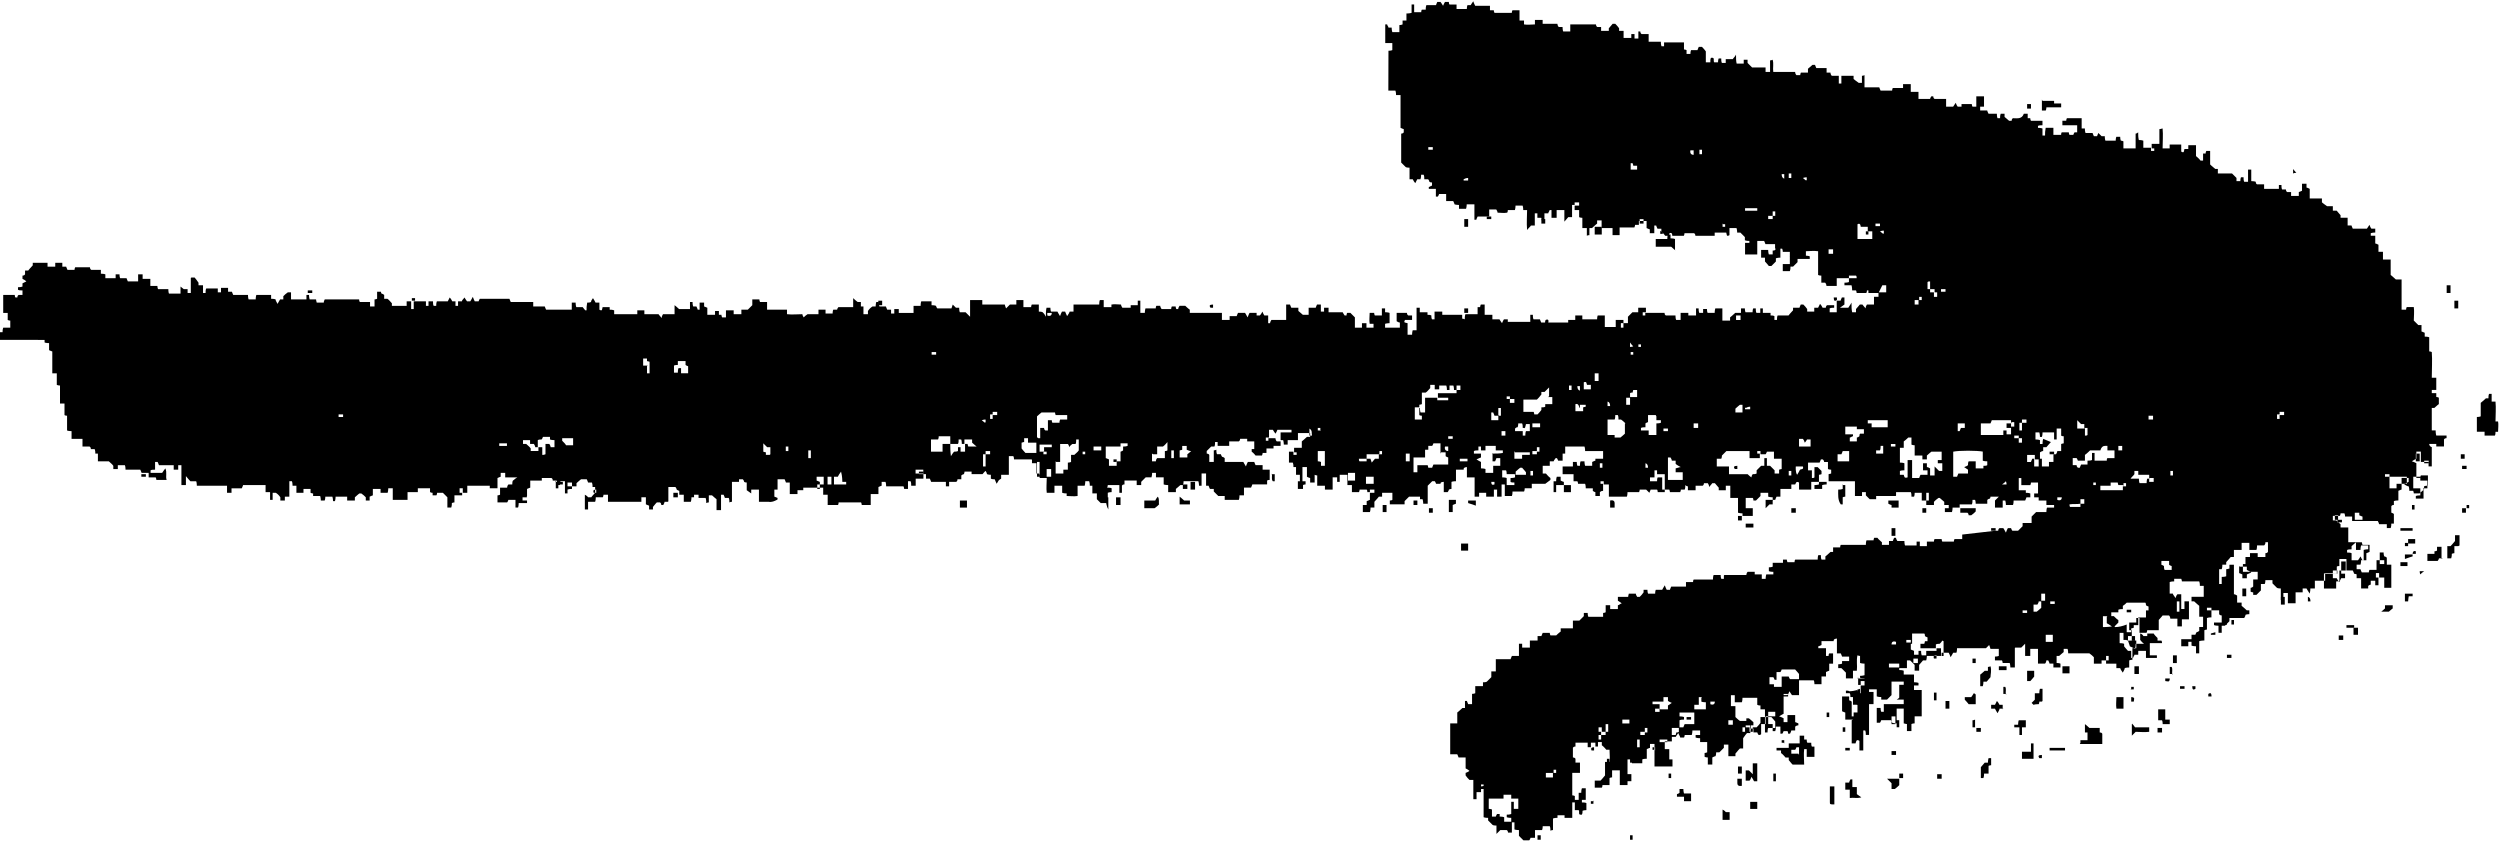 <?xml version="1.0" encoding="UTF-8"?>
<svg xmlns="http://www.w3.org/2000/svg" id="Lager_2" data-name="Lager 2" viewBox="0 0 38.91 13.12">
  <path d="M31.06,8.26h.04s0-.03,.02-.04h.06s.02,.03,.04,.07c.01-.03,.02-.05,.03-.07h.05s.01,.03,.02,.04h.09s.04-.04,.07-.07c0,0,0-.02,0-.05h.14s0-.08,0-.1c.02-.02,.04-.04,.07-.07h.16s0-.05,.01-.07h.11s0-.03,0-.04c-.04,0-.08,0-.12,0v-.07h-.12s0-.03,0-.05c-.02,0-.04,0-.07,0v-.06h.06v-.17h-.11s0,.02-.01,.04h-.14v-.11h-.04v.19s.07,0,.11,0c0,.01,0,.02,0,.04,.02,0,.04,0,.07,.01v.06h-.06s-.01,.03-.02,.05h-.18s0,.05-.01,.07h-.11s0-.04-.01-.07c-.01,0-.02,0-.04,0v.11s-.08,0-.12,0v-.11s.03-.03,.06-.06h-.13s0,.02-.01,.03c-.01,0-.03,.01-.04,.02,0,.02,0,.04,0,.06h-.18s0-.04-.01-.06c-.01,0-.02,0-.04,0,0,.02,0,.05-.01,.07h-.19v.05h-.11s0,.04-.01,.07h-.11v-.06h.06s0-.03,0-.05c-.02,0-.04,0-.07,0,0-.02,0-.04,0-.05-.02-.02-.04-.03-.07-.06,0,0-.02,0-.02,0-.03,.02-.05,.04-.07,.06v.05h-.12s0-.04,0-.07c.01,0,.03,0,.04,0v-.12s-.03,0-.04,0c0,.04,0,.08,0,.12-.02,0-.04,0-.07,0,0-.04,0-.07,0-.12h-.11s0,.04-.01,.06c-.01,0-.02,0-.04,0,0-.02,0-.05-.01-.07h-.23v.05s0,.01-.01,.01c-.1,0-.2,0-.3,0,0,.02,0,.03,0,.05h-.1s-.04-.04-.06-.06c0,0,0-.02,0-.05h-.06s0,.04,0,.06h-.11v-.23h-.41v-.11s.04-.01,.04-.01v-.06s-.03,0-.05-.01v-.11s-.04,0-.06,0c0-.02-.01-.03-.02-.04h-.03s-.01,.03-.02,.05h-.18s0,.08,0,.12h.06s0,.08,0,.12c.02,0,.03,0,.04-.01v-.16h.05s.04,.04,.06,.06v.05s-.03,.01-.04,.01v.11h-.12s0,.07,0,.12h-.19v-.11c-.05-.03-.05,.02-.06,.03-.02,0-.04,0-.06,0v.07h-.17v.12h-.06s-.02,.04-.02,.05h-.04v-.04s-.04,0-.07-.01v-.06h-.12s0,.04,0,.05c-.02,.02-.04,.04-.07,.07h-.04s0-.03-.01-.04h-.11s0,.1,0,.16h.11v.12h-.16v-.04s-.04,0-.07-.01v-.23s-.08,0-.12,0v-.19s-.05,0-.07,0c0,.02,0,.04,0,.07h-.11s0-.04,0-.04c-.03-.03-.04-.05-.06-.07h-.04s-.03,.04-.05,.06c0-.03-.01-.04-.02-.06h-.06s0,.03-.02,.04h-.11v.07h-.12v-.06s-.02,0-.04-.02c0,.02,0,.05-.01,.07-.02,0-.04,0-.06,0,0,.01,0,.02-.01,.04h-.16s0-.02-.01-.04h-.07c0-.08,0-.16,0-.24-.04,0-.08,0-.12,0v-.06h-.04v.11s-.05,0-.07,0c0,.02,0,.04,0,.06h.11s0-.05,.01-.06h.07v.19h.04s0,.02,0,.04h-.11s0-.03-.01-.04h-.1s-.01,.03-.02,.05c-.02-.02-.03-.03-.05-.05h-.1s0,.02-.01,.04h-.18s0,.05-.01,.07h-.28v-.19s-.05,0-.08,0c0-.01,0-.03,0-.05-.02,0-.03,0-.05,0,0,.02,0,.03,0,.04,.02,0,.03,0,.04,0,0,.04,0,.07,0,.11-.01,0-.03,0-.05,.02,0,.02,0,.04,0,.06-.02,0-.04,0-.07,0,0-.03,0-.04,0-.06-.01,0-.03-.01-.04-.02,0-.01,0-.02,0-.04h-.11s0-.05-.01-.07h-.11s0-.02-.01-.04c-.02,0-.04,0-.06,0v-.11h-.17v-.12h.16s0-.05,0-.07h.06s0,.04,.01,.06c0,0,.02,0,.04,0,0-.02,0-.05,.01-.07h.06s0,.04,.01,.07h.11v-.06s.04-.02,.05-.02c0-.01,0-.02,0-.03h.12v-.12h-.28s0-.05-.01-.07h-.3s0,.07,0,.11c-.01,0-.02,0-.04,0v.11h-.07s-.01-.03-.02-.04c0,0,0,0-.02,0,0,.01-.02,.02-.03,.05,0,0-.03,0-.06,0,0,.02,0,.04,0,.07h-.11v.12h.05s.04,.05,.07,.07v.03s-.04,.03-.08,.06h-.21s0,.04,0,.07h-.11s0,.03-.01,.05h-.18s0,.05-.01,.07h-.11v-.18s-.03,0-.05,0v.19h-.07v-.11h-.05v.11h-.12s0-.04,0-.06h-.11s0,.04,0,.06h-.07v-.3h-.12v-.16s-.06,0-.05,.04h-.12v.18s-.05,0-.07,.01v.11s-.02,0-.04,.01c0,.01-.01,.03-.02,.04h-.06v-.16s-.06,0-.05,.03h-.07s-.01-.03-.02-.04h-.04s-.04,.04-.07,.07v.28h-.07s0-.04-.01-.07h-.04v-.04c-.06,0-.12,0-.17,0-.02,.02-.04,.04-.07,.07,0,0,0,.02,0,.05h-.23v-.06s.03,0,.04-.01v-.11h-.16s0,.04,0,.06h-.05s-.04,.05-.07,.08v.09h-.06s0,.05-.01,.07h-.11v-.11s.04,0,.06,0v-.06s.03-.01,.05-.02v-.11s.04,0,.07,0c0-.02,0-.03,0-.05-.03,0-.05,0-.07,0v.04s-.02,0-.04,0c0-.01,0-.03-.01-.04h-.11s0,.02-.01,.04h-.11v-.11s-.05,0-.07,0v-.16h-.12v.11h-.04v-.07s-.05,0-.07,0v.19h-.12s0-.04,0-.06h-.12v-.16s-.02,0-.04-.01c0,.04,0,.08,0,.12h-.07v-.07s-.04-.01-.05-.02v-.15h-.07v.24h-.04s0-.07,0-.12h-.06s0-.08,0-.12c-.01,0-.02,0-.04,0,0-.02,0-.04-.01-.07h-.06v-.17s.04,0,.07,0c0,.01,0,.03,0,.05,.02,0,.03,0,.05,0,0-.02,0-.03,0-.04-.02,0-.03,0-.04,0,0-.02,0-.04,0-.07,.04,0,.07,0,.12,0v-.1s.05-.04,.08-.07c0,0,.02,0,.05,0v-.06h-.19v.11h-.16s0,.05,0,.07h-.06s0-.04-.01-.07h-.04v-.12h.17s0-.03,0-.04h-.22s-.01,.03-.03,.06c-.02-.03-.03-.04-.04-.06h-.06s0,.08,0,.12c-.01,0-.03,0-.05,0,0,.02,0,.03,0,.05,.02,0,.03,0,.04,0,0-.02,0-.03,0-.04,.04,0,.08,0,.11,0,0,.02,.01,.04,.02,.05h.06v.07s-.07,0-.11,0c0,.01,0,.02,0,.04h-.11s0,.05,0,.07c-.02,0-.04,0-.06,0,0,.01,0,.02-.01,.04h-.1s-.03-.04-.06-.06v-.04s.02,0,.04,0v-.12h-.11s0-.03,0-.04h-.11s0,.03-.02,.04h-.15s0,.04,0,.07h-.18s0-.04,0-.06c0,0-.02,0-.04,0,0,.02,0,.05-.01,.07-.02,0-.04,0-.05,0-.02,.02-.04,.04-.07,.07v.04s.03,0,.04,.02v.11s.05,0,.07,0v-.18s.02,0,.04-.01c0,.02,0,.05,.01,.07h.06s.01,.03,.02,.04c.01,0,.03,.01,.04,.02,0,.02,0,.04,0,.06h.29s.02,.04,.04,.07c.01-.03,.02-.05,.03-.07h.1s.01,.03,.02,.05h.11s0,.04,0,.07h.11v.16s-.03,0-.04,.01c0,.02,0,.04,0,.06h-.23s-.01,.03-.02,.05h-.11v.12s-.05,0-.07,0c0,.02,0,.04-.01,.07h-.22s0,0,0,0c0-.02,0-.03,0-.06-.04,0-.07,0-.1,0-.02-.02-.04-.04-.07-.07,0,0,0-.02,0-.04h-.06s-.02-.04-.02-.05h-.04v-.19h-.07v.19h-.04s0-.04-.01-.07h-.23s0,.04-.01,.06c-.02,0-.04,0-.04,0-.03,.03-.05,.04-.07,.06v.05h-.12v-.11s-.05,0-.07-.01v-.11h-.12s0-.05,0-.07h-.06s0,.04-.01,.07h-.09s-.05,.05-.07,.07v.05s-.04,0-.07,0v-.07h-.19s0,.04,0,.06c-.01,0-.03,0-.04,.02v.11s-.03,0-.04,0c0-.04,0-.08,0-.12h-.18s0,.02-.01,.04c.02,0,.05,0,.07,.01v.06s-.04,0-.06,.01v.16h-.11s-.04-.04-.06-.06v-.09h-.07s0-.08,0-.12c-.01,0-.02,0-.04,0,0-.02,0-.04-.01-.07h-.06s0,.04-.01,.07h-.11v.16c-.06,.01-.11,0-.17,0,0-.02,0-.03,0-.04-.02,0-.04,0-.07-.01v-.11h-.12v.11h-.12c-.01-.07,0-.15,0-.23h-.11s0-.05-.01-.07c-.01,0-.02,0-.04,0v-.16s-.05,0-.07,0v-.05s0-.01-.01-.01c-.09,0-.18,0-.27,0,0-.02,0-.03-.01-.05-.02,0-.04,0-.07,0v.29h-.12s0,.05,0,.06c-.02,.01-.03,.02-.04,.03,0,0-.01,.02-.03,.05-.02-.04-.02-.05-.03-.07-.02,0-.04,0-.06-.01v-.06s-.04,0-.06-.01c0-.01-.01-.03-.02-.05-.02,.01-.03,.03-.05,.05h-.17s0-.02,0-.04h-.11s0,.02-.01,.04c-.01,0-.03,.01-.04,.02,0,.02,0,.04,0,.06-.02,0-.04,0-.06,0,0,.01,0,.03-.02,.04h-.11v.07s-.03,0-.05,0v-.07h-.23s-.01-.03-.02-.05c-.02,0-.04,0-.06,0,0-.02,0-.04,0-.07-.01,0-.03,0-.04,0,0-.01,0-.03,0-.04h-.07s0,.03,0,.04c.02,0,.05,0,.07,0,0,.02,0,.04,0,.07-.04,0-.08,0-.12,0v.11s-.05,0-.07,0c0-.03,0-.05-.01-.07h-.04s0,.07,0,.12h-.06s0-.02-.01-.04h-.27s0-.05-.01-.07h-.06v.06s-.03,.01-.05,.02v.11h-.12v.17h-.14s0-.02-.01-.04h-.35s0,.03-.01,.04h-.16v-.16s-.05,0-.07,0v-.11h-.31s0,.02,0,.04c-.03,0-.06,0-.09,0,0,.02,0,.04,0,.06h-.12v-.18h-.06s-.01-.03-.02-.05h-.11v.16s-.03,0-.05,0v.11s.03,.01,.05,.02c0,.02,0,.03-.01,.03-.04,.02-.08,.04-.13,.03-.05,0-.09,0-.15,0v-.19h-.12s0,.04,0,.06t-.07-.05v-.12s-.03,0-.04-.01c0-.01-.01-.03-.02-.04h-.06s0,.02,0,.04h-.11v.31s-.02,0-.04,.01c0-.02,0-.05-.01-.07h-.06s-.01-.03-.02-.05c0,0-.02,0-.04,0v.24h-.07v-.17s-.05-.04-.07-.06h-.05v.11s-.02,0-.04,.01c0-.02,0-.05-.01-.08h-.11v-.05s-.05,0-.07,0v.04h-.04s0,.04-.01,.07h-.11v-.11s-.05,0-.07,0v-.06s-.03-.01-.04-.02c0-.01-.01-.03-.02-.04h-.11v.22s0,.01-.01,.01c-.02,0-.03,0-.05,0,0,0,0,.02-.01,.03,0,0,0,.01-.01,.02h-.03s0-.03-.02-.04h-.05s-.03,.03-.06,.07c0,0,0,.02,0,.04h-.06v-.06s-.03-.01-.05-.02v-.11s-.05,0-.07,0c0,.02,0,.04,0,.07h-.52v-.11h-.07s0,.02-.01,.04h-.11s0,.05-.01,.07h-.11v.12s-.03,0-.05,0v-.23s.04,.02,.05,.04h.05s.03-.04,.06-.07v-.09s-.02,0-.04,0c0-.02,0-.04-.01-.07h-.06s-.01-.03-.02-.05h-.09s-.05,.04-.07,.06v.05s-.05,0-.07,0c0-.02,0-.04,0-.06h-.07v.06s.05,0,.07,0c0,.01,0,.03,0,.04-.02,0-.04,0-.07,.01,0,.02,0,.04,0,.06-.01,0-.02,0-.04,0v-.19h-.07s0,.04-.01,.06c0,0-.02,0-.04,0,0-.02,0-.05-.01-.07-.02,0-.04,0-.06,0,0-.01,0-.03-.02-.04h-.15s0,.02,0,.04h-.18v.11s-.03,.01-.05,.02v.11s-.05,0-.07,.01v.06s.04,0,.07,0v.04h-.13s0,.05-.01,.07c-.01,0-.02,0-.04,0v-.12h-.11s-.01,.03-.02,.04h-.15v-.11s.02,0,.04-.01v-.11h.11s0-.03,.02-.05h.06s0-.05,.01-.06c.02-.01,.03-.03,.07-.05h-.19v-.07s-.05,0-.07,0v.06s-.03,.01-.05,.02v.16h-.12s0-.02,0-.04h-.35v.11h-.07s0-.04,0-.07c-.02,0-.03,0-.05,0,0,.03,0,.05,0,.07h.04s0,.02,0,.04c-.04,0-.07,0-.12,0v.11s-.02,0-.04,.01c0,.02,0,.04-.01,.07h-.06v-.16s-.05-.05-.07-.07h-.09s0,.02-.01,.04c-.02,0-.04,0-.06,0,0-.02,0-.03,0-.04-.01,0-.02,0-.04-.01,0-.02,0-.04,0-.06h-.19s0,.04,0,.06h-.16s0,.08,0,.12h-.23v-.18h-.07s0,.04-.01,.07h-.11v-.06h-.12v.1s-.03,.01-.05,.02c0,.02,0,.04,0,.06h-.06s0-.04,0-.05c-.02-.02-.04-.04-.07-.06h-.03s-.05,.04-.07,.06v.05h-.12s0-.04,0-.06h-.18s0,.04-.01,.07h-.03s0-.04-.01-.07h-.11s0,.04-.01,.06h-.06s0-.04-.01-.07h-.11s0-.03,0-.04c-.01,0-.02,0-.04-.01,0-.02,0-.04,0-.06h-.11s0,.04,0,.06h-.11s0-.07,0-.11h-.06s0-.05-.01-.07c-.01,0-.02,0-.04,0v.24s-.05,0-.07,0v.06s-.05,0-.07,0c0-.02,0-.04,0-.05-.02-.03-.04-.05-.07-.07h-.05s0,.07,0,.11c-.01,0-.02,0-.04,0v-.12s-.05,0-.07,0v-.11h-.35s-.01,.03-.02,.05h-.16s0,.04,0,.07h-.07v-.11h-.47s0-.05-.01-.07h-.09s-.04-.04-.07-.08v.14h-.07v-.31h-.05s0,.04,0,.07c-.02,0-.04,0-.07,0,0-.03,0-.04,0-.07h-.23s-.01-.03-.02-.05c0,0-.02,0-.04,0,0,.04,0,.08,0,.12-.03,0-.05,0-.07,.01,0,.01,0,.02,0,.04,.06,0,.12,0,.18,0,.01-.02,.03-.04,.05-.07,.03,.07,0,.12,.02,.18h-.16s0-.02-.01-.04h-.11s0-.05,0-.07h-.11s-.01-.03-.02-.05h-.23s0-.05-.01-.07h-.11v.06s-.05,0-.07,0c0-.02,0-.04,0-.05-.02-.03-.04-.04-.07-.07h-.17s0-.07,0-.12c-.01,0-.02,0-.04,0,0-.02,0-.04-.01-.07-.02,0-.04,0-.06,0,0-.01,0-.03-.02-.04h-.11v-.12h-.17v-.12s-.05,0-.07-.01v-.23s-.03,0-.04-.01v-.18h-.07v-.28s-.03,0-.05-.01v-.18s-.05,0-.07,0v-.34s-.03-.01-.05-.02v-.11s-.05,0-.07-.01c0-.01,0-.02,0-.04H0s0-.08,0-.12c.02,0,.03,0,.04,0,0-.02,0-.04,.01-.07h.11v-.11s-.02,0-.04-.01v-.11s-.05,0-.07,0v-.28H.23s0,.03,.01,.04h.03s0-.03,.02-.04h.06s0-.05,0-.07c-.03,0-.05,0-.07-.01,0-.01,0-.02,0-.04,.02,0,.04,0,.07-.01v-.05s.04-.02,.06-.03c-.02-.02-.04-.03-.06-.04v-.05s.03,0,.04-.02c0-.02,0-.04,0-.06h.05s.03-.04,.07-.08c0,0,0-.02,0-.04h.23v.06h.12s0-.04,0-.06h.11s0,.04,0,.06h.06s.01,.03,.02,.05h.11s0-.02,.01-.04h.23s0,.03,.02,.04h.15v.06s.05,0,.07,.01c0,.02,0,.04,0,.06h.16s0-.04,0-.06h.06s0,.04,.01,.06h.1s.01,.03,.02,.05h.16v-.11h.07v.07s.08,0,.12,0v.11h.11s0,.03,.01,.05h.16s0,.05,.01,.07h.18s0-.07,0-.11t.05,.04s.04,0,.06,0v.06s.03,0,.05,0v-.23s0-.01,.01-.01c.02,0,.03,0,.05,0,.02,.02,.03,.04,.06,.08,0,0,0,.02,0,.04h.07s0,.08,0,.12c.01,0,.02,0,.04,0,0-.02,0-.05,.01-.07h.18v.06s.03,0,.05,0c0-.02,0-.04,0-.07h.11s0,.04,0,.06h.06s.01,.03,.02,.05h.23s0,.05,.01,.07h.11s0-.04,.01-.07h.23v.06s.05,0,.07,.01c0,.02,.01,.03,.03,.07,.02-.04,.03-.05,.04-.07h.05s0-.04,0-.05c.02-.02,.04-.04,.07-.06h.05v.11h.24v-.07h.04s0,.04,.01,.07h.1s0,.02,.01,.05c.03,0,.07,0,.11,0,0-.01,0-.02,.01-.04,0,0,0-.01,.01-.01,.17,0,.35,0,.53,0,0,.01,0,.02,.01,.04h.16v.07s.05,0,.07,0v-.11s.02,0,.04-.01c0-.03,0-.07,0-.11h.06s0,.02,.01,.03c.01,0,.03,.01,.04,.02,0,.02,0,.04,0,.06,.02,0,.04,0,.05,0,.03,.02,.04,.04,.07,.07v.04s0,0,0,0c.07,0,.15,0,.23,0v-.07h.07s0,.07,0,.12c.01,0,.02,0,.04,0v-.12h.19s0,.04,0,.07h.04v-.07s.05,0,.07,0c0,.03,0,.05,.01,.07,.01,0,.02,0,.04,0,0-.02,0-.04,.01-.07h.17s.02-.04,.03-.06c.02,.02,.03,.04,.04,.06,.01,0,.03,0,.05,0,0,.02,0,.04,0,.07h.04v-.07s.04,0,.06,0c0-.02,.02-.03,.04-.06,.02,.03,.03,.05,.04,.06h.05s.02-.03,.04-.07c.01,.03,.02,.05,.03,.07h.06s.01-.03,.02-.04h.46s.01,.03,.02,.05h.35s0,.04,0,.07h.18s.01,.03,.02,.05h.4s0-.07,0-.11h.06s0,.04,.01,.07h.1s.03,.04,.04,.05c0,0,.01,0,.02,0,0-.04,0-.07,.01-.12,.02,0,.04,0,.06-.01,0-.02,.01-.03,.03-.06,.02,.03,.03,.05,.04,.07h.06s0,.07,0,.11c.05,.03,.04-.01,.05-.04h.11s0,.02,0,.04c.02,0,.04,0,.07,.01v.06h.36s0-.04,0-.06h.11s0,.04,0,.06h.22s.03,.04,.05,.06c0-.03,.01-.04,.02-.06h.18v-.14s.04,.03,.07,.06h.17v-.11s.02,0,.04,0c0,.02,0,.04,.01,.07h.05s.02,.04,.02,.05c0,0,.02,0,.03,0v-.11h.07v.06s.03,.01,.05,.02v.11h.12s0-.04,0-.06h.06s0,.04,0,.06c0,0,.02,0,.04,0,0,.01,0,.02,.01,.04h.06v-.11h.12v.06s.08,0,.12,0v-.07h.1s.05-.05,.07-.07v-.09h.11s0,.02,.01,.04h.11v.12h.31v.07c.08,.01,.16,0,.24,0,0,.02,.01,.03,.02,.05,.02-.02,.03-.03,.06-.05h.17s0-.05,0-.07h.11s0,.04,0,.06h.11s0-.04,.01-.06c.02,0,.04,0,.06,0,0-.01,.01-.03,.02-.04h.23v-.14s.04,.04,.07,.06c0,0,.02,0,.05,0,0,.02,0,.04,0,.07h.04v.12s.04,0,.07,0c0-.02,0-.04,0-.05,.02-.03,.04-.05,.07-.07h.05s0-.04,.01-.07c0,0,.02,0,.04,0,0,.02,0,.05,.01,.07h.1s.01,.03,.02,.05c.02,0,.04,0,.06,0v.06s.03,0,.05,0c0-.02,0-.04,0-.07h.07s0,.04,0,.06h.23s0-.07,0-.11h.11s0-.05,.01-.07h.16v.06s.05,0,.07,.01c0,.01,.01,.03,.02,.04h.22s.01-.03,.02-.06c.02,.02,.03,.03,.05,.05h.05s0,.05,.01,.07h.09s.04,.04,.07,.07v-.26h.19v.07h.35s.01,.04,.02,.06c.02-.02,.03-.03,.06-.06h.1s0-.05,0-.07h.11v.11h.12s0-.02,.01-.04c.03,0,.07,0,.11,0v.11s.05,0,.06,.01c.02,.02,.03,.03,.05,.07,0-.06,0-.1,.01-.14h.06s0,.04,.01,.06h.1s.02,.04,.04,.07c.01-.03,.02-.05,.03-.07h.05s.01,.03,.03,.07c.02-.03,.03-.04,.04-.07,.01,0,.04,0,.06,0v-.11h.4s0-.05,.01-.07h.06v.11h.12s0-.02,0-.04c.05-.01,.1,0,.15,0,0,.02,.01,.03,.02,.05h.13s0-.02,0-.04h.11s0-.05,0-.07c.01,0,.02,0,.04,0v.19h.07s0-.04,.01-.07h.16s0-.03,.01-.04c.02,0,.04,0,.06,0,0,.02,.01,.03,.02,.05h.15s0-.02,.01-.04h.06s0,.02,.01,.04c0,0,.02,0,.03,0,0-.02,.01-.03,.02-.05h.09s.04,.04,.07,.06v.05c.16,0,.33,0,.5,0v.11h.12s0-.04,0-.06h.11s.01-.03,.02-.05h.11s.02,.03,.04,.07c.01-.03,.02-.05,.03-.07h.11s0,.02,0,.04c.02,0,.04,0,.05,0,.02-.02,.03-.04,.04-.06,.01,.03,.02,.04,.03,.06h.06s0,.07,0,.12c.01,0,.02,0,.03,0,0-.02,.01-.03,.02-.05h.23v-.24h.06s.01,.03,.02,.05h.11s0,.04,0,.05c.02,.02,.04,.03,.07,.06h.09s0-.07,0-.11h.11s.01-.03,.02-.05h.06v.11h.05v-.06s.05,0,.07,0c0,.02,0,.04,0,.07h.22s.02,.04,.03,.05h.03s0-.03,.01-.04h.05s.04,.04,.07,.07v.16h.11v-.07s.05,0,.07,0c0,.02,0,.04,0,.07h.11v-.06h-.06c-.01-.06,0-.11,0-.17h.07s0,.02,.01,.04h.11v-.11h.05v.06s.05,0,.07,.01v.16s-.04,0-.07,.01v.06h.23s0-.05,0-.08c-.02,0-.03-.01-.05-.02v-.13h.16s0,.03,.02,.04c.02,0,.04,0,.06,0v.07s-.07,0-.11,0c-.03,.05,.01,.04,.04,.05v.18h.07s0-.04,.01-.07c.02,0,.04,0,.06,0v-.35s.03,0,.05,0v.07s.08,0,.12,0c0,.01,0,.02,0,.04,.02,0,.04,0,.06,.01,0,.02,0,.04,.01,.06,.01,0,.02,0,.04,0,0-.04,0-.07,0-.12h.12v.05s.1,0,.15,0c.05,0,.1,0,.16,0v.06s.02,0,.04,.01c0-.02,0-.05,.01-.08h.19v-.11s.03,0,.04,0c0-.01,0-.02,.01-.04h.06v.16h.12v.07s.08,0,.11,0c.01,.02,.02,.03,.04,.06,.01-.03,.02-.04,.03-.06h.06s0,.02,0,.04h.35v-.11s.03,0,.04,0c0,.02,0,.05,.01,.07h.1s.01,.03,.02,.05h.06s0-.03,.01-.04c.04-.02,.05,.01,.04,.04h.31s0-.02,0-.04h.11s0-.05,0-.07h.11s0,.04,0,.06h.23s0-.04,.01-.06h.11v.18h.17v-.11h.12s0,.03,0,.05c-.01,0-.03,0-.04,0v.07s.03,0,.04,0c0-.02,0-.05,0-.07,.02,0,.04,0,.07,0,0-.04,0-.07,0-.1,.02-.02,.04-.04,.07-.07h.09v-.07s.08,0,.12,0c0,.03,0,.05,0,.07-.01,0-.03,0-.05,0,0,.02,0,.03,0,.05,.02,0,.03,0,.04,0,0-.02,0-.03,0-.04,.1,0,.2,0,.3,0,0,.01,0,.03,.02,.04h.15s0,.05,.01,.07h.07v-.11h.12s0,.02,0,.04h.12v-.11s.02,0,.04,0c0,.02,0,.04,.01,.07h.06s0-.04,0-.06h.06s0,.04,.01,.06h.11s0-.04,.01-.07h.11v.19h.12v-.05s.05-.04,.08-.07h.09s0-.04,0-.07h.06s0,.04,.01,.06h.11s0-.04,.01-.06c.01,0,.02,0,.04,0,0,.02,0,.05,.01,.07h.06s0-.04,0-.07h.04v.07s.08,0,.12,0c0,.01,0,.02,0,.04,.02,0,.04,0,.06,.01,0,.02,0,.04,0,.06,0,0,.02,0,.04,0,0-.02,0-.05,.01-.07h.17s.03-.04,.07-.08c0,0,0-.02,0-.04h.1s.01-.03,.02-.05c.01,0,.03,0,.04,0,.02,.02,.04,.04,.06,.07,0,0,0,.02,0,.04h.11s0-.04,0-.06h.06s.02-.04,.03-.06c.02,.02,.03,.04,.04,.06h.05s0-.03,.02-.04h.11s0,.02,0,.04c-.02,0-.05,0-.07,.01v.06h.11v-.18h.06s.01-.03,.02-.05c0,0,.02,0,.04,0v.11s-.03,.02-.07,.05c.06,0,.1,0,.13,0,.01-.02,.03-.04,.05-.08,0,.07,0,.1,.01,.15,.02,0,.04,0,.06,0,0-.02,0-.04,0-.05,.03-.03,.04-.05,.06-.07h.04s.03,.04,.05,.06c0-.03,.01-.04,.02-.06h.11v-.12s.05,0,.07,0c0-.02,0-.05,0-.07,.04,0,.08,0,.12,0,0-.04,0-.08,0-.11h-.06s-.04,.08-.06,.12c-.02,0-.04,0-.06,0,0-.01,0-.03-.01-.04h-.11s0,.03-.01,.04h-.15s0-.02-.01-.04h-.06s0-.05-.01-.08h-.11v-.04s.05,0,.07-.01v-.06s.08,0,.12,0c0-.02,0-.03-.01-.04-.04,0-.08,0-.11,0v.04c-.06,0-.12,0-.19,0v.12h-.16s0-.03-.02-.05c-.02,0-.04,0-.06,0v-.11s-.03,0-.05-.01v-.37c-.07-.01-.13,0-.19,0v.07s.04,0,.06,.01c0,.01,0,.02,0,.04h-.19s0,.05,0,.05c-.02,.02-.04,.04-.07,.07,0,0-.02,0-.04,0,0,.02,0,.04-.01,.07h-.11v-.11s.07,0,.11,0v-.19h-.11s0-.03-.01-.05h-.11s0-.05,0-.07h-.15s-.01-.03-.02-.05h-.11s0,.02-.01,.04c-.03,0-.07,0-.11,0,0-.01,0-.03,0-.04-.02,0-.04,0-.07-.01,0-.02,0-.04,0-.05-.02-.02-.04-.04-.07-.07h-.05s0-.04-.01-.07h-.11s0,.07,0,.11c-.05,.03-.04-.01-.05-.04h-.18v.05h-.3s0-.03-.02-.04h-.15s0,.02-.01,.04h-.18s0-.03-.01-.04c-.05-.02-.03,.03-.05,.04h-.05s-.03-.04-.06-.07c0,0,0-.02,0-.04h-.06s-.02-.04-.02-.05c0,0-.02,0-.03,0v.12h-.07v-.06s-.03-.01-.05-.02v-.11h-.12s0,.04,0,.06c-.02,0-.04,0-.06,0,0,.01,0,.02-.01,.04h-.23s0,.08,0,.12h-.11v-.11h-.17v-.12h-.07v.05s-.04,.03-.08,.07c0,0-.02,0-.04,0v.11s-.03,0-.04,.01c0-.04,0-.08,0-.12h-.07v-.16s-.03,0-.05-.01v-.11s-.05,0-.07,0v-.07s.04,0,.07,0c0-.02,0-.03,0-.05-.03,0-.05,0-.07,0v.04s-.02,0-.04,0v.19s-.05,0-.06,0c-.02,.02-.03,.04-.06,.07v-.18s-.08,0-.12,0v.12s-.05,0-.08,0v-.12s-.02,0-.03,0c0,.02-.02,.03-.02,.05h-.06s0,.07,0,.11c-.05,.03-.04-.01-.05-.04-.02,0-.04,0-.06,0,0-.02,0-.04,0-.07h-.04v.19s-.04,0-.06,0c-.01,.02-.03,.03-.06,.07-.01-.12,0-.21,0-.31h-.06s0-.05-.01-.07h-.11s0,.04-.01,.07h-.11s0,.03-.01,.04c-.05,.01-.1,0-.15,0,0-.02-.01-.03-.02-.05h-.11v.11h-.18s-.02,.04-.02,.05h-.03v-.24h-.12s0,.04-.01,.07h-.11v-.06s-.05,0-.07-.01c0-.01-.01-.03-.02-.05h-.11v-.11h-.11s-.01,.03-.02,.04h-.03s0-.07,0-.12h-.11s0-.02,0-.03c.02,0,.03-.02,.05-.02v-.05s-.03,0-.04-.01c0-.01-.01-.03-.02-.04-.02,0-.04,0-.06,0,0-.02,0-.05-.01-.07-.01,0-.02,0-.04,0,0,.02,0,.04-.01,.07h-.05s-.02,.04-.03,.06c-.02-.02-.03-.04-.04-.06-.01,0-.03,0-.05,0v-.18s-.05,0-.06-.01c-.02-.02-.04-.04-.07-.07v-.45s.03,0,.04-.02v-.05s-.03-.01-.05-.02v-.51s-.04,0-.07,0c0-.02,0-.04-.01-.07h-.11V.79s.04,0,.06-.01v-.11s-.07,0-.11,0V.38s.02,0,.03,0c0,.02,.02,.03,.02,.05h.05s0,.04,.01,.07h.11v-.11s.03,0,.05-.01c0-.02,0-.04,0-.06,.02,0,.04,0,.06,0v-.11s.05,0,.08-.01V.07s.02,0,.04,0c0,.04,0,.07,0,.12h.11s0-.03,.01-.04c.02,0,.04,0,.06,0,0-.02,0-.04,.01-.07h.15s.01-.03,.02-.05h.05s.03,.04,.04,.06c.01-.03,.02-.04,.03-.06h.06s0,.03,.01,.04h.11s0,.05,0,.07h.16s0-.04,.01-.06c.02,0,.04,0,.05,0,.01-.02,.02-.03,.04-.06,.01,.03,.02,.05,.03,.07h.23s0,.04,0,.07c.02,0,.04,0,.06,0,0,.01,0,.02,.01,.04h.27s0-.02,.01-.04h.11v.16s.05,0,.07,0v.06c.06,.01,.11,0,.17,0v-.07h.12s0,.04,0,.06h.23s0,.03,.02,.05h.06s0,.05,.01,.07h.11v-.11h.4s0,.03,.02,.04c.02,0,.04,0,.06,0v.06h.12s0-.04,0-.04c.03-.03,.04-.05,.06-.07h.04s.04,.04,.06,.07c0,0,0,.02,0,.04,.02,0,.04,0,.07,0v.11h.12v-.06s.03,0,.05,0c0,.02,0,.04,0,.07h.06s0-.07,0-.11h.03s0,.03,.02,.04h.11v.12h.19s0,.05,.01,.07h.04v-.06h.31v.11s.02,0,.04,.01c0,.02,0,.04,0,.06h.06s0-.04,.01-.06h.1s.01-.03,.02-.05h.05s.04,.04,.06,.07v.17s.05,0,.07,0c0-.03,0-.05,.01-.07,.07-.01,.03,.04,.05,.07h.06s0-.04,.01-.06c0,0,.02,0,.04,0,0,.02,0,.05,.01,.07h.06v-.06s.08,0,.11,0c.01-.02,.03-.03,.05-.07,0,.06,0,.1,.01,.14h.11s0-.04,0-.06h.06s0,.04,0,.05c.02,.02,.04,.04,.07,.07h.21v.07s.05,0,.07,0v-.18s.02,0,.04-.01c.02,.06,0,.13,.01,.19h.34s0,.03,.02,.05h.06s0-.02,.01-.04h.11s0-.04,0-.06c.02-.02,.04-.03,.07-.06h.04s.01,.03,.02,.05h.16s0,.04,0,.07h.06s0,.03,.02,.05h.11s0,.08,0,.12c.01,0,.02,0,.04,0v-.12h.19v.05s.05,.04,.08,.06h.05v-.11s.02,0,.04-.01v.19h.23s.01,.03,.02,.05h.18s0-.02,.01-.04c.05,0,.1,0,.16,0v-.06s.08,0,.12,0v.12s.08,0,.12,0v.11h.18s.01-.03,.02-.04h.03s0,.03,.02,.04h.18v.12h.11s.02-.03,.04-.06c.01,.03,.02,.05,.03,.06h.06s0-.02,0-.04h.16s0,.02,.01,.04h.06v-.16h.12v.16s-.04,0-.06,0v.06s.07,0,.11,0c0,.01,.01,.03,.02,.05h.13s0,.05,.01,.07c.01,0,.02,0,.04,0,0-.02,0-.04,.01-.07h.06s0,.03,0,.05c.02,.02,.04,.03,.07,.06h.04s0-.03,.02-.04c.06,0,.14,.02,.17-.07h.06s0,.04,0,.07c0,0,.02,0,.04,0,0,.01,0,.02,.01,.04h.18s0,.05,0,.07c-.03,0-.05,0-.07,.01v.03s.04,0,.07,.01v.11s.02,0,.04,0c0-.04,0-.07,.01-.12h.12v.11h.12s0-.03,.01-.04h.11s0,.02,.01,.04h.06s.01-.03,.02-.04c.01,0,.02,0,.04,0v-.11h-.23v-.07s.04,0,.06,0c0-.01,0-.02,.01-.04h.23v.16s.03,0,.05,0c0,.02,0,.04,.01,.07h.11s.01,.03,.02,.05h.05s.01-.03,.02-.05c.02,.02,.03,.03,.05,.05h.05s0,.05,.01,.07h.16s0-.04,.01-.06h.06s0,.04,.01,.06c.01,0,.02,0,.04,.01v.11h.19v-.23s.02,0,.04-.02c0,.04,0,.08,.01,.12,.02,0,.04,0,.07,.01v.11s.08,0,.12,0c0,.01,0,.03,0,.05,.02,0,.03,0,.05,0,0-.02,0-.03,0-.04-.02,0-.03,0-.04,0,0-.02,0-.04,0-.07,.04,0,.08,0,.12,0v-.23s.02,0,.05-.01c.01,.1,0,.21,0,.31h.11s0-.04,0-.06h.18s0,.07,0,.11c.05,.03,.04-.01,.05-.04,.02,0,.04,0,.06,0v-.06s.08,0,.12,0v.17s.05,.04,.07,.07h.04s0-.07,0-.11c0,0,.02,0,.04,0,0-.01,0-.02,.01-.04h.06v.21s.04,.04,.08,.07c0,0,.02,0,.04,0v.07h.22s.05,.05,.07,.07c0,0,0,.02,0,.05h.06s0-.04,.01-.06c0,0,.02,0,.04,0,0,.02,0,.05,.01,.07h.06v-.19h.05v.18s.05,0,.07,.01c0,.01,0,.03,.02,.04h.11s0,.04,0,.07h.23s0-.04,0-.06c.01,0,.02,0,.04,0,0,.02,0,.05,.01,.07,.02,0,.04,0,.06,0,0,.01,0,.03,.02,.04,.02,0,.04,0,.06,0v.06s.08,0,.12,0v-.06s.03-.01,.05-.02v-.11h.07s0,.04,0,.06c.01,0,.03,.01,.05,.02v.15h.19s0,.04,0,.06c.02,.02,.04,.03,.08,.06h.09v.07s.04,0,.06,0c.02,.02,.03,.04,.06,.07,0,0,0,.02,0,.04h.11s0,.08,0,.12h.06s.01,.03,.02,.05h.22s.02-.03,.04-.06c.01,.03,.02,.05,.03,.06,.02,0,.04,0,.06,0v.06s-.04,0-.07,.01c0,.01,0,.02,0,.04h.07s0,.08,0,.12c.01,0,.03,.01,.05,.02v.11s.04,0,.07,0v.12h.12v.24s.05,.04,.08,.07h.09v.47h.07s0-.02,.01-.04h.11c.01,.07,0,.15,0,.21,.03,.03,.04,.04,.07,.07,0,0,.02,0,.05,0v.1s.03,.01,.05,.02v.06s.05,0,.07,.01v.22s.02,0,.04,.01c.01,.13,0,.26,0,.4h.07c0,.07,0,.13,0,.19h-.07s0,.03,0,.05c.02,0,.04,0,.07,0,0,.02,0,.04,0,.06,.01,0,.02,0,.04,.01v.1s-.04,.03-.07,.06c0,0-.02,0-.04,0v.35h.06s0,.05,.01,.08h.16v.04s-.03,0-.04,.02v.11h-.12s0-.02,0-.04h-.11s0,.04,.04,.05v.3h-.05v-.07s-.07,0-.12,0v-.16s-.05,0-.07,0v.11s-.04,.02-.07,.04c.03,.01,.05,.02,.07,.03v.23h.06s0-.02,.01-.04h.11v.16s-.04,0-.06,.01v.05s-.04,.03-.07,.06h-.09s0-.02-.01-.04h-.06s0-.05-.01-.07c-.02,0-.03-.01-.07-.03,.03-.02,.05-.03,.07-.04v-.06s-.07,0-.11,0v.18s-.03,.01-.05,.02v.15s-.05,0-.07,.01c0,.02,0,.04,0,.06-.01,0-.03,0-.04,.02v.1s.03,.01,.04,.02v.15s-.02,0-.04,0c0,.02,0,.04-.01,.07h-.06v-.06s-.08,0-.12,0c0-.01-.01-.03-.02-.05h-.4s0-.04,0-.07h-.11s0-.03-.01-.05h-.06s0,.02-.01,.04h-.11s0,.05,0,.07c.02,0,.04,0,.05,0,.03,.03,.05,.04,.07,.06v.05s.07,0,.12,0v.23h.12v.12h.07s0-.04,.01-.07h.11v.06s-.04,0-.07,.01v.16h-.04s0,.04-.01,.07h-.06s0,.05,0,.07h.06s.01,.03,.02,.05h.11s0-.02,.01-.04h.11v-.15s.04,0,.05,0c0,.02,0,.04,0,.06h.07v-.06s-.05,0-.07,0c0-.04,0-.08,0-.12h.06s0,.04,.01,.06c.01,0,.03,.01,.04,.02v.11h.07v.36h-.11v-.16h-.08s0-.04,0-.07c-.02,0-.03,0-.05,0,0,.03,0,.05,0,.07h.04s0,.08,0,.12h-.05s0-.04,0-.07c-.02,0-.04,0-.07,0,0,.03,0,.04,0,.06-.01,0-.03,.01-.04,.02,0,.01,0,.02,0,.04h-.11v-.16s-.05,0-.07,0v-.06s-.03-.01-.04-.01c0-.01-.01-.03-.02-.05h-.11v-.14s-.05,0-.07,0v.19h.06s0,.05,0,.07h-.06s-.02,.04-.03,.06c-.02-.02-.03-.04-.04-.06-.01,0-.03,0-.06,0v-.07s.04,0,.07,0c0-.02,0-.03,0-.05-.03,0-.05,0-.07,0v.04s-.07,0-.12,0c0,.04,0,.07,0,.12h-.16v.12s-.05,0-.07,0c0,.02,0,.04-.01,.08-.02-.03-.04-.06-.05-.08h-.06s0,.04,0,.06h-.11v.17h-.12v-.16h-.07v.11h-.04v-.18s-.05,0-.06-.01c-.02-.02-.04-.04-.07-.07,0,0,0-.02,0-.05h-.11s0,.04-.01,.06h-.06s0,.08,0,.1c-.03,.03-.04,.04-.07,.07h-.05s0-.02,0-.04c-.01,0-.02,0-.04-.01v-.06s.02,0,.04-.02v-.11h.07s0-.08,0-.12h-.23v-.12s.02,0,.04,0v-.11s.05,0,.07,0v-.06h.12v.06h.12s0-.04,0-.06c.01,0,.03,0,.04-.02v-.15s-.02,0-.04,0c0,.02,0,.03-.02,.05h-.11s0,.05-.01,.07h-.11v-.11h-.12v.11s-.08,0-.12,0v.11h-.05s-.04,.05-.07,.08c0,0,0,.02,0,.04-.02,0-.04,0-.06,0,0,.02,0,.04-.01,.07-.01,0-.02,0-.04,0v.23h.04v-.11s.05,0,.07-.01v-.11s.02,0,.05-.01c0-.02,0-.04,0-.06h.07c0,.15,0,.31,0,.46,.02,0,.03,.01,.05,.02v.11s.04,0,.07,0v.05s.05,.04,.08,.07c0,0,.02,0,.04,0v.06s-.04,0-.06,.01c0,.02-.01,.03-.02,.05h-.23s0,.04,0,.05c-.02,.02-.04,.04-.07,.07,0,0-.02,0-.05,0v.11s-.03,0-.05,0v-.11s-.05,0-.07-.01c0,0,0-.02,0-.04h.12v-.11s-.03,0-.04-.02c0-.02,0-.04,0-.06-.04,0-.08,0-.12,0,0-.01,0-.03,0-.04h-.07s0,.03,0,.04c.02,0,.05,0,.07,0,0,.04,0,.07,0,.11-.02,0-.04,0-.07,.01v.18s-.02,0-.04,.01v.16s-.05,0-.08,.01v.19h-.05v-.11s-.04,0-.07-.01v-.06s-.03,0-.05,0c0,.02,0,.04,0,.07h-.11v-.11h.16s0-.05,0-.07h.06s.01-.03,.02-.04c.01,0,.03-.01,.04-.02,0-.02,0-.04,0-.06,.02,0,.04,0,.06,0v-.16s-.04,0-.06,0v-.17s-.05-.04-.08-.07c0,0-.02,0-.04,0v-.07h.19v-.17s-.04,0-.06,0c0-.02,0-.04-.01-.07h-.27s0-.02-.01-.04c-.03,0-.07,0-.11,0,0,.02,0,.03,0,.04-.02,0-.04,0-.07,.01v.18s.03,0,.05,0c0,.02,.02,.03,.04,.07,.01-.03,.02-.05,.03-.06h.06v.23s.03,0,.05,0v-.12h.07v.28s-.07,0-.11,0v.11s-.05,0-.07,0v-.12h-.11s0-.03-.02-.05h-.1s-.03,.04-.06,.07v.16h-.18s0,.02-.01,.04c-.03,0-.07,0-.11,0v-.23s-.03,0-.05,0c0,.02,0,.04,0,.07h-.11v.12s.02,0,.04,0v.16h.07v.12s-.04,0-.06,0v.18s-.03,0-.05,.01v.11s-.05,0-.07,.01c0,.02-.01,.03-.03,.07-.02-.03-.03-.04-.04-.07-.01,0-.04,0-.06,0,0-.02,0-.04,0-.07h-.16s0-.03,0-.05c.01,0,.03,0,.04,0v-.07s-.03,0-.04,0c0,.02,0,.05,0,.07-.02,0-.05,0-.07,0v.05h-.12s0-.07,0-.1c-.02-.02-.04-.04-.07-.06h-.33s0-.05-.01-.07h-.06s0,.03,0,.05c-.02,.02-.04,.03-.07,.06,0,0-.02,0-.04,0v.11s.04,0,.06,.01v.06h-.11s0-.04,0-.06c-.02,0-.04,0-.06,0,0-.01-.01-.03-.02-.05h-.03s0,.03-.02,.05h-.11v-.23h-.12v.11s-.05,0-.08,0v-.19s-.04,.04-.06,.06h-.09s-.01,0-.01,.01c0,.1,0,.2,0,.3h-.07s0-.04-.01-.07h-.11s0-.02-.01-.04c-.03,0-.07,0-.11,0v-.06s.04,0,.06-.01v-.11h-.13s-.01-.04-.02-.06c-.02,.02-.03,.03-.05,.05h-.45s0,.05-.01,.07h-.05s-.02,.04-.04,.07c-.01-.03-.02-.05-.03-.07h-.11v.05h-.23s0,.04-.01,.07c-.02,0-.04,0-.05,0-.02,.02-.03,.04-.06,.07v.09h-.07v-.09s-.05-.05-.07-.07h-.05s0,.07,0,.12c-.04,0-.08,0-.12,0,0-.02,0-.04,0-.07h-.16v.06c.06,0,.11,0,.16,0,0,.01,0,.03,0,.04,.02,0,.04,0,.07,.01,0,.02,0,.04,0,.06h.16v.12s.05,0,.07,.01v.04h-.07s0,.05,0,.07h.12v.41h-.11v.11s-.03,0-.05,.01v.11s-.05,0-.07,0v-.11s-.02,0-.05-.01c0-.07,0-.15,0-.23h-.11v.18s.02,0,.04,0v.11s-.02,0-.04,0v-.06s-.05,0-.07-.01c0-.01-.01-.03-.02-.04h-.15s-.01,.03-.02,.04h-.05s0,0,0,0c0-.07,0-.15,0-.23h.06s0,.04,.01,.06c0,0,.02,0,.04,0v-.12h.31v-.07s-.07,0-.11,0c.02-.01,.03-.02,.04-.03v-.2h.07s0-.03,0-.05h-.19v.21s-.05,.05-.07,.07h-.09s0-.02,0-.04c-.02,0-.04,0-.07-.01v-.11h-.12s0,.02,0,.04h.07c0,.07,0,.13,0,.19h-.07v.48s-.03,0-.05,0c0-.02,0-.05-.01-.07-.02,0-.04,0-.06,0v-.1s-.05-.04-.08-.07c0,0-.02,0-.04,0v-.11h.06s0-.08,0-.12h-.07s0-.08,0-.12c-.01,0-.02,0-.04,0,0-.02,0-.04-.01-.06-.02,0-.04,0-.06,0,0,0,0-.02,0-.04,.03,0,.04,0,.05,.01,.05,0,.09-.01,.13-.02,0,.02,.02,.04,.02,.05h.03s0-.08,0-.12c.02,0,.04,0,.06,0v-.11s-.04,0-.07-.01v-.03s.04,0,.07-.01v-.18s-.04,0-.07-.01v-.11s-.02,0-.04-.01c-.02,.08,0,.16-.01,.24h-.06s0,.08,0,.12h-.11v-.09s-.05-.05-.07-.07c0,0-.02,0-.05,0v-.06s.04,0,.06-.01c0-.01,0-.02,0-.04h.11v-.07h-.11s-.01-.03-.02-.05c-.02,0-.04,0-.06,0v-.23s-.06,0-.05,.04h-.19v.06s-.04,.02-.05,.02c0,0,0,.02,0,.03h.12s0,.08,0,.12h.04s0-.03,.01-.04h.06v.16s-.04,0-.06,0v.11s-.03,.01-.05,.02v.07h-.07s0,.07,0,.12h-.11s0-.04-.01-.06h-.23v.23h-.11s-.02-.03-.04-.06c-.01,.03-.02,.05-.03,.06-.02,0-.04,0-.06,0v.29s-.04,.02-.07,.04c.03,.01,.05,.02,.07,.03,0,.02,0,.04,0,.06h.06s0-.07,0-.11h.12v.11s.03,.01,.05,.02v.03s-.03,0-.05,.02c0,.02,0,.04,0,.06-.02,0-.04,0-.06,0,0,.01-.01,.03-.02,.05h-.03s0-.03-.01-.04h-.06s-.01,.03-.02,.04c0,0-.02,0-.03,0v-.11h-.07s0,.04-.01,.07c-.01,0-.02,0-.04,0v-.11s-.05,0-.07,0v-.12s.08,0,.11,0v-.07s-.08,0-.11,0v.07s-.02,0-.04,0c0,.04,0,.07,0,.12-.02,0-.04,0-.07,0v.16c-.05,.03-.05-.01-.06-.03-.02,0-.04,0-.06,0v-.11s-.02,0-.04,0c0,.04,0,.07-.01,.12-.02,0-.03,0-.05,0-.02,.02-.03,.04-.06,.08v.16h-.05s-.04,.04-.07,.08c0,0,0,.02,0,.04h-.11v-.18s-.05,0-.07,0v.05s-.05,.05-.07,.07h-.05s0,.04-.01,.06c-.01,0-.03,.01-.05,.02v.11h-.07v-.11s-.03,0-.05-.01v-.06s.02,0,.04-.01v-.16s-.07,0-.11,0c0-.02,0-.04,0-.06-.02,0-.04,0-.07-.01,0-.01,0-.02,0-.04h.07s0-.05,0-.07h-.12s0,.04-.01,.07h-.11s0,.02-.01,.04c-.02,0-.04,0-.06,0,0-.02-.02-.04-.03-.07-.02,.03-.03,.04-.04,.06-.01,0-.03,0-.06,0,0,.02,0,.04,0,.07h-.11v.12h.07v.16s.03,0,.05,0v.11h-.28v-.35h-.07v.06s-.03,.01-.05,.02v.15s-.05,0-.07,.01c0,.02,0,.04,0,.06h-.16s0-.04-.01-.06h-.06v.23s.04,0,.06,0v.11s-.04,0-.06,0v.06h-.12v-.23h-.12v.11s-.02,0-.04,.01c0,.03,0,.07,0,.11h-.11s0,.03-.01,.04h-.11v-.11h.09s.04-.04,.07-.08v-.21h.07c.01-.06,0-.12,0-.19h-.05s-.04-.05-.07-.07c0,0,0-.02,0-.05h-.06s0,.04,0,.07h-.04v-.06s-.05,0-.07,0v.07s-.03,0-.05,0c0-.02,0-.04,0-.07h-.19s0,.04,0,.06c-.01,0-.03,0-.04,.02v.15s.03,0,.04,.02c0,.02,0,.04,0,.06h.07v.16s-.07,0-.12,0v.35s.02,0,.04,.01c0,.02,0,.04,0,.06h.06s0-.07,0-.11c.01,0,.02,0,.04,0,0-.02,0-.04,.01-.07h.06v.18s-.04,0-.06,0c0,.01,0,.02,0,.04,.02,0,.05,0,.07,.01v.11s-.04,0-.06,.01c0,.02,0,.04-.01,.06-.07,.01-.03-.04-.05-.07h-.06s0-.08,0-.12c-.01,0-.02,0-.04,0v.24h-.12s0-.02,0-.04h-.11s0,.02,0,.04c-.02,0-.04,0-.07,.01v.18s-.02,0-.04,.01c0-.02,0-.05-.01-.07h-.11s0,.04-.01,.06h-.11v.12s-.05,0-.07,0c0,.01-.01,.03-.02,.04h-.09s-.04-.04-.07-.07v-.09s-.05,0-.07-.01v-.11h-.05v-.07s-.05,0-.07-.01c0-.02,0-.02,0-.04,.02,0,.04,0,.07-.01v-.19s.03,0,.04,0c0,.04,0,.08,0,.11h.07v-.16h-.11s0-.05,0-.06h-.12v.06c-.08,0-.16,0-.23,0v.16s.03,0,.05,.01v.11h.06s.01-.03,.02-.04h.04v.04s.05,0,.07,.01c0,.02,0,.04,0,.07h.12v.17h-.06s0-.03-.02-.04h-.1s-.03,.03-.06,.06v-.13s-.05,0-.06-.01c-.02-.02-.04-.04-.07-.07,0,0,0-.02,0-.04-.02,0-.04,0-.07-.01v-.51s-.03,0-.04,0c0,.04,0,.08,0,.12-.02,0-.04,0-.07,0v.11s-.03,0-.05,0v-.3s-.05,0-.06,0c-.02-.02-.04-.04-.06-.07v-.04s.03-.01,.06-.03c-.02-.02-.04-.03-.06-.04v-.17h-.11s-.01-.03-.02-.05h-.11v-.48h.11v-.17s.04-.03,.08-.07c0,0,.02,0,.04,0,0-.04,0-.08,0-.11h.03s.01,.03,.02,.05h.06v-.16s.03,0,.05-.01v-.11h.12v-.06s.05,0,.06-.01c.02-.02,.04-.04,.07-.07v-.09h.07v-.19h.23s.01-.03,.02-.05h.11v-.19s.03,0,.05,0v.06h.12v-.11h.12s0-.05,0-.07h.06s.01-.03,.02-.05h.11s0,.02,.01,.04h.09s.04-.04,.07-.06v-.05h.19v-.12h.1s.05-.05,.07-.07c0,0,0-.02,0-.05h.06s0,.04,.01,.06h.23s0-.04,0-.06c.01,0,.02,0,.04-.01v-.11h.07v.06h.12s0-.04,0-.06c.02,0,.03-.02,.06-.03-.03-.02-.04-.03-.06-.04v-.06h.16s0-.02,.01-.05c.03,0,.07,0,.11,0,0,.02,.01,.03,.02,.05,.01,0,.03,0,.04,0,.02-.02,.04-.04,.06-.07,0,0,0-.02,0-.04h.06s0,.04,.01,.06h.11s0-.04,.01-.06h.1s.02-.04,.04-.07c.01,.03,.02,.05,.03,.07h.05s.01-.03,.02-.05h.23s0-.04,0-.07h.11s0-.03,.01-.04h.3s0-.05,.01-.07h.11s0,.04,.01,.06c.01,0,.02,0,.04,0v-.05s0-.01,.01-.01c.11,0,.23,0,.34,0,0-.02,.01-.04,.02-.05h.11s0,.02,0,.04h.11s0,.05,0,.07h.06s0-.04,.01-.07h.11s0-.02,0-.04c-.02,0-.04,0-.07-.01v-.06s.04,0,.06-.01v-.06h.16s0-.03,0-.05h.06s0,.02,.01,.04h.11s0-.03,.01-.04h.35s0-.05,.01-.07c.01,0,.02,0,.04,0,0,.02,0,.05,.01,.07h.06v-.05s.04-.03,.08-.07c0,0,.02,0,.04,0,0-.02,0-.04,0-.07h.11s0-.03,.01-.04h.39s0-.05,.01-.07h.11s0-.02,.01-.04c.02,0,.04,0,.05,0,.02,.03,.04,.04,.07,.07,0,0,0,.02,0,.04h.11s0-.04,0-.06h.06s.01-.03,.02-.05c0,0,.02,0,.03,0,0,.02,.01,.03,.02,.05h.11s0,.05,.01,.07h.18v-.06s.03,0,.05,0c0,.02,0,.04,0,.07h.11s0-.04,0-.07h.11s0-.03,.01-.04h.11s0,.02,.01,.04h.18s0-.02,.01-.04c.03,0,.07,0,.12,0v-.07Zm-3.9,3.06s-.03,0-.04,0v.07s.03,0,.04,0c0-.02,0-.05,0-.07h.07v.07h.05v-.07h.06s.04-.04,.06-.07c0-.02,0-.06,0-.09h.07v.24h.04s0-.05,.01-.07h.11v-.1s-.04-.05-.06-.07h-.1v-.12s-.05,0-.07,0c0-.02,0-.04,0-.06-.02,0-.03,0-.05-.01v-.11h-.23s0,.05-.01,.07h-.11s0-.08,0-.11h-.06v.17h.07v.17s.04,.04,.07,.06h.1s0-.03,0-.04h.04s.05,.04,.07,.06v.1h-.05v-.05s-.05,0-.07,0c0,.02,0,.03,0,.04Zm4.26-4.5s0-.03,0-.04h-.07s0,.03,0,.04c.02,0,.05,0,.07,0v.07s.03,0,.05,0c0-.03,0-.05,0-.07-.02,0-.02,0-.04,0Zm-6.49,4.57v-.07s-.03,0-.05,0c0,.03,0,.05,0,.07h.04s0,.03,0,.05c-.01,0-.03,0-.04,0v.07s.03,0,.04,0c0-.02,0-.05,0-.07h.07s0-.03,0-.05c.01,0,.03,0,.04,0v-.12s-.03,0-.04,0c0,.04,0,.08,0,.12h-.08Zm.67,0h-.07s0,.03,0,.05c.03,0,.05,0,.07,0,0-.02,0-.02,0-.04,.01,0,.03,0,.04,0v-.07s-.03,0-.04,0c0,.02,0,.05,0,.07Zm9.88-4.93h.07s0-.03,0-.05c-.03,0-.05,0-.07,0,0,.02,0,.02,0,.04-.01,0-.03,0-.04,0v.07s.03,0,.04,0c0-.02,0-.05,0-.07Zm-11.56,.56h-.07s0,.03,0,.05c.03,0,.05,0,.07,0,0-.02,0-.02,0-.04,.01,0,.03,0,.04,0v-.07s-.03,0-.04,0c0,.02,0,.05,0,.07Zm-8.47-.56h.07s0-.03,0-.05c-.03,0-.05,0-.07,0,0,.02,0,.02,0,.04-.01,0-.03,0-.04,0v.07s.03,0,.04,0c0-.02,0-.05,0-.07Zm12.14-3.1s.03,0,.04,0v-.07s-.03,0-.04,0c0,.02,0,.05,0,.07h-.07s0,.03,0,.05c.03,0,.05,0,.07,0,0-.02,0-.02,0-.04Zm2.51,1.19v.07s.03,0,.05,0c0-.03,0-.05,0-.07h-.04v-.05h-.07s0-.08,0-.12c-.02,0-.03,0-.04,.01,0,.04,0,.08,0,.11h.04v.05h.08Zm6.29,3.54v-.07s-.03,0-.05,0c0,.03,0,.05,0,.07,.02,0,.02,0,.04,0,0,.01,0,.03,0,.04h.07s0-.03,0-.04c-.02,0-.05,0-.07,0Zm-6.53-3.42h-.06v.07h.06s0-.05,0-.07c.02,0,.03,0,.05,0,0-.02,0-.03,0-.05-.02,0-.03,0-.04,0,0,.02,0,.03,0,.05Zm-6.36,1.55s0-.03,0-.05c-.02,0-.03,0-.05,0,0,.02,0,.03,0,.04,.02,0,.03,0,.05,0v.06h.07v-.06s-.05,0-.07,0Zm7.97,.36s-.03,0-.04,0v.12s.03,0,.04,0c0-.04,0-.08,0-.12h.07s0-.03,0-.05c-.03,0-.05,0-.07,0,0,.02,0,.02,0,.04Zm.91,1.26c-.06,.01-.11,0-.17,.01,0,.02,0,.03,.01,.04,.05,0,.11,0,.16,0,0-.01,0-.02,0-.05h.06v-.07h-.06s0,.05,0,.07Zm-8.21,4.19h-.11v.07s.08,0,.11,0c0-.03,0-.05,0-.07,.02,0,.03,0,.05,0,0-.02,0-.03,0-.05-.02,0-.03,0-.04,0,0,.02,0,.03,0,.05ZM15.34,7.07s-.03,0-.04,0v.19s.03,0,.04,0c0-.06,0-.13,0-.19h.07s0-.03,0-.05c-.03,0-.05,0-.07,0,0,.02,0,.02,0,.04Zm17.11-.41s0,.08,0,.12c.02,0,.03,0,.04-.01,0-.04,0-.08,0-.11-.02,0-.02,0-.05,0v-.06s-.04,0-.05,0c-.02-.02-.04-.04-.06-.06v.13s.08,0,.11,0Zm-9.12-.19h-.07s-.01-.03-.02-.05c-.01,0-.02,0-.03,0v.12s.08,0,.11,0c0-.03,0-.05,0-.07,.01,0,.03,0,.04,0v-.12s-.03,0-.04,0c0,.04,0,.08,0,.11Zm8.33,.67v.12h.07v-.12h.05s0,.08,0,.12h.11s0-.05,0-.07c.02,0,.04,0,.07,0v-.12h.04s.02-.03,.02-.05h.06v-.11s.03-.01,.04-.01v-.11s-.03,0-.04-.01v-.11h-.07v.17s-.03,0-.04,0c0-.04,0-.08,0-.11h-.18s0,.05-.01,.07h-.03s0-.04-.01-.07c-.02,0-.04,0-.06,0v.11s.05,0,.07,.01v.06h.04s0-.05,.01-.08c.04,.02,.08,.03,.12,.05-.03,.03-.05,.06-.07,.08-.02,0-.04,0-.05,0,0,.03,0,.05,0,.06-.02,0-.03,.01-.05,.02v.11h-.08v-.07h-.12s0,.08,0,.11h.06s.01-.03,.02-.05h.04Zm-18.91,.4h.07v-.12s-.08,0-.11,0v.06s.03,.01,.05,.02c0,.01,0,.03,0,.04-.01,0-.03,0-.04,0v.07s.03,0,.04,0c0-.02,0-.05,0-.07Zm12.61-1.36h.12v-.11h-.06s-.01,.03-.01,.04c-.02,0-.03,0-.04,.01,0,.02,0,.04,0,.07h-.06v.11h.06s0-.08,0-.12Zm6.41,3.18s-.03,0-.04,0c0,.02-.01,.03-.02,.05h-.06v.11h.05s.05-.04,.07-.06c0-.03,0-.07,0-.11h.06v-.11h-.06s0,.08,0,.12Zm-15.53-2.34s0,.03,0,.05c.02,0,.03,0,.05,0,0-.02,0-.03,0-.04-.02,0-.03,0-.04,0v-.07s.08,0,.12,0c0-.02,0-.03,0-.04h-.19s0,.08,0,.11c.03,0,.05,0,.07,0Zm5.22,.05c-.06,0-.13,0-.19,0v.07s-.08,0-.12,0c0,.02,0,.03,.01,.04,.04,0,.08,0,.11,0v-.04h.06s.01,.03,.02,.06c.02-.02,.03-.04,.05-.06,.01,0,.04,0,.06,0,0-.03,0-.05,0-.07,.02,0,.03,0,.05,0,0-.02,0-.03,0-.05-.02,0-.03,0-.04,0,0,.02,0,.03,0,.04Zm2.11,.31h-.12s0-.05-.01-.06h-.06v.11s.05,0,.07,.01v.11h.12s0-.03,0-.04c-.02,0-.05,0-.06-.01v-.06s.05,0,.07-.01v-.04h.17v-.04s-.04-.05-.06-.07h-.03s-.05,.04-.07,.06v.05Zm2.27,3.66h.12s0-.04,0-.06c.02-.01,.03-.02,.06-.04-.03-.01-.04-.02-.06-.03,0-.02,0-.04,0-.06-.02,0-.05,0-.07,0v.07h-.17s0,.03,0,.04c.04,0,.08,0,.11,0v.07h-.07s0,.03,0,.05c.03,0,.05,0,.07,0v-.05Zm7.61-3.6v.06h.07v-.06s-.05,0-.07,0c0-.01,0-.03,0-.05h-.17v-.06h-.06s0,.05,0,.05c-.02,.03-.04,.04-.06,.07h.13s0,.05,.01,.07h.11s0-.05,.01-.07c.02,0,.03,0,.04,0Zm-18.41-.53h-.07s0-.05-.01-.07c-.02,0-.03,0-.04,0,0,.03,0,.05-.01,.07h-.12v-.12c-.07,0-.13,0-.18,0,0,.02,0,.03-.01,.05h-.11v.19h.18s0-.08,0-.12h.12c0,.06,0,.11,.01,.19,.02-.03,.03-.05,.05-.07,.02,0,.04,0,.06-.01v-.06h.04s0,.05,0,.07h.07v-.12s.03,0,.04,0c0,.02,.01,.03,.01,.04h.13s-.05-.04-.07-.06c0-.01,0-.03,0-.05h-.12v.07Zm18,.64h-.07s-.01-.03-.01-.04h-.11s0,.03,0,.05h-.16v.07c.12,0,.23,0,.35,0,0,0,0,0,0,0,0-.02,0-.04,0-.06,.02,0,.03,0,.05,0,0-.02,0-.03,0-.05-.02,0-.03,0-.04,0,0,.02,0,.03,0,.04Zm-24.67-.59h.07s0,.08,0,.12c.02,0,.03,0,.05-.01v-.16h.06s.02,.03,.02,.05c.02,0,.04,0,.06,0v-.11s-.05,0-.07-.01c0-.02,0-.03,0-.04h-.11s-.01,.03-.02,.04c-.02,0-.04,0-.06,.01v.11s-.03,0-.04,0c0-.02-.01-.03-.02-.05h-.06s0-.04,0-.06h-.11v.06s.04,0,.05,0c.03,.03,.05,.04,.07,.07v.04h.12v-.06ZM29.07,3.6v-.07h-.11s0-.07-.05-.04v.23h.23v-.12h-.07Zm-2.94,7.72h.07s.01-.03,.02-.05h.15v-.18h-.23v.06s.05,0,.07,.01c0,.02,0,.03,0,.04-.02,0-.05,0-.07,.01v.12h-.12v.11h.06s.01-.03,.01-.04c.02,0,.03,0,.04-.01v-.07Zm11.06-3.9s0-.03,0-.04h-.07s0,.03,0,.04c.02,0,.05,0,.07,0v.18h.11s0-.04,0-.07h.16v-.11c-.1,0-.19,0-.28,0Zm-19.82-.24h.07v-.15s.03-.01,.04-.02c0-.02,0-.04,0-.06,.02,0,.04,0,.07-.01,0-.02,0-.03,0-.04h-.11s0,.03,0,.05h-.23v.18s.03,.01,.05,.02v.1h.12v-.07Zm12.37,2.82s0-.03,0-.04h-.07s0,.03,0,.04c.02,0,.05,0,.07,0v.11s.03,.01,.05,.02v.06s.05,0,.07,0v-.06h.04s0,.05,.01,.07c.03,0,.05,0,.07,0v-.07h.16v-.04h.07s0,.08,0,.12c.02,0,.03,0,.04,0,0-.08,0-.15,0-.23,0,0,0,0-.02-.01-.01,.02-.02,.03-.04,.05-.02,0-.04,0-.06,.01v.06h-.24s0-.05,0-.07h.06s.01-.03,.01-.04c.01,0,.03,0,.04,0v-.06s-.03-.01-.04-.02c0-.01,0-.03-.01-.04h-.19v.16s-.03,0-.04,0Zm-7.68-3.65h.04s0,.05,.01,.07h.07s0-.08,0-.12c0-.04,0-.08,0-.11,.07,0,.13,0,.19,0,0,.01,0,.03,0,.04h.17s0-.03,0-.04c-.06,0-.11,0-.16,0v-.07c.1,0,.19,0,.29,0,0-.02,0-.04,0-.05h.06v-.07h-.06s0,.05,0,.07h-.04s0-.05-.01-.07h-.06s0,.05,0,.07c-.02,0-.02,0-.04,0,0-.02,0-.04-.01-.07h-.11s0,.04,0,.06h-.07s0-.04,0-.07c-.03,0-.05,0-.07,0,0,.03,0,.05,0,.05-.03,.03-.04,.05-.07,.07,0,0-.03,0-.06,0v.18s-.03,.01-.04,.01v.04h-.07v.19s.08,0,.11,0v-.06s-.03,0-.04-.01v-.11Zm9.24,.24v-.05h-.3s-.01,.03-.02,.05h-.15v.18h.35s0-.04,0-.07c.02,0,.03,0,.05,0v.06h.07v-.12h.05s0-.05,0-.07h-.04Zm1.79,3.37s-.03,0-.04,0c0-.04,0-.08,0-.11h-.06v.16s.05,0,.07,.01v.04s.04,.05,.06,.07c0,0,.03,0,.05,0v.11s.02,0,.03,0c0-.02,.02-.03,.02-.05h.06s0-.04,0-.06h.12v.11h.17s0-.03,0-.04c-.04,0-.08,0-.11,0v-.19h.19s0-.03-.01-.04h-.06s0-.04,0-.04c-.03-.03-.05-.05-.06-.07h-.1s0,.03,0,.04h-.06s-.01-.03-.05-.04v.1s.03,.04,.06,.06h-.13s0,.05-.01,.08c-.03-.02-.06-.03-.08-.04-.01-.03-.02-.06-.03-.09h.11v-.07s-.08,0-.11,0c0,.03,0,.05,0,.07Zm-5.69-2.89s0-.03,0-.05c-.02,0-.03,0-.05,0,0,.02,0,.03,0,.04,.02,0,.03,0,.04,0v.07h-.16v-.11h-.36s-.04,.04-.07,.07c0,0,0,.03-.01,.05h-.07s0,.08,0,.12h.19v.12h.29s.04,.04,.06,.05c0-.02,.01-.04,.02-.05,.02,0,.04,0,.06-.01v-.05s.04-.04,.07-.07c0,0,.03,0,.05,0,0-.04,0-.08,0-.12,.02,0,.03,0,.04,0,0,.04,0,.08,0,.12h.05s.04,.04,.07,.07c0,0,0,.03,0,.05,.03,0,.05,0,.07,0v-.06s.03-.01,.04-.01v-.16h-.12v-.11h-.11s-.01,.03-.02,.04c-.04,0-.07,0-.11,0Zm2.82,.07v-.11h-.16s-.05,.04-.07,.06c0,.01,0,.03,0,.06-.03,0-.05,0-.07,0v-.06s-.08,0-.12,0v-.16s-.03,0-.05-.01v-.11h-.05s-.04,.04-.07,.06c0,.03,0,.06,0,.1h-.06v.23s.05,0,.07,.01v.11s-.05,0-.07,.01v.06s.04,0,.06,0c.01,.02,0,.06,.06,.04v-.27h.07v.28h.11s.01-.03,.02-.05h.11s0-.05,0-.07h-.07s0-.08,0-.11h.06s0,.04,0,.06c.02,0,.03,.01,.05,.02v.11h.07v-.14s.05,.05,.07,.07h.05v-.12s-.04,0-.07,0c0-.02,0-.03,0-.05h.06Zm2.7,2.62q.08,0,.18-.04v.12s.05,0,.07,0c0-.03,0-.05,0-.06,.02,0,.03-.01,.04-.01,0-.02,0-.03,0-.04,.02,0,.04,0,.07,0v-.12h.12v-.11s.03,0,.04,0v-.06s-.03-.01-.04-.02c0-.01,0-.03-.01-.04-.1,0-.19,0-.29,0,0,0,0,0,0,0,0,0,0,0,0,0-.02,.02-.03,.03-.06,.05,0,.01,0,.03,0,.05-.02,0-.05,0-.07,.01,0,.02,0,.03,0,.04-.04,0-.08,0-.11,0v.06s.04,0,.04,0c.03,.03,.05,.05,.07,.06v.04s-.04,.04-.06,.06Zm-2.05-2.73c-.1-.02-.38-.02-.47,0v.39h.06s.01-.03,.02-.05h.15v-.06s-.03-.02-.06-.04c.03-.01,.05-.02,.06-.03,0-.02,0-.04,.01-.06h.11v.11h.12s0-.03,0-.04c.02,0,.05,0,.06-.01v-.06s-.05,0-.07-.01v-.15Zm-8.45,.03v-.16h-.11s-.01,.03-.02,.04c-.02,0-.04,0-.06,0,0,.02,0,.04,0,.06-.02,0-.03,0-.05,0v.12h-.18v.23h.06s0-.08,0-.11h.16s.01,.03,.01,.04h.06s.01-.03,.02-.05h.23v-.11s-.03-.01-.04-.02c0-.02,0-.04,0-.06-.02,0-.04,0-.07,0Zm.8,0c.06,0,.12,0,.17-.01,0-.02,0-.02,0-.04h-.11s0-.05,0-.07h-.16s0,.04,0,.07c-.03,0-.05,0-.07,0v-.06h-.04s0,.05,0,.06c-.03,0-.05,0-.07,.01,0,.02,0,.02,0,.04h.11v.06s-.03,.01-.07,.03c.03,.02,.05,.03,.07,.04v.1s.05,0,.07,.01v.06h.12v-.11h.11v-.12h-.06s-.01,.03-.02,.05c-.01,0-.02,0-.04,0v-.11Zm-6.79,.12v.19s.08,0,.12,0v-.06s.04,0,.07,0v-.11s.03,0,.05-.01v-.11s.05,0,.05,0c.03-.03,.05-.04,.07-.07,0-.05,0-.11,0-.17-.02,0-.03,0-.04,0,0,.03,0,.05-.01,.07h-.05s-.04,.03-.05,.05c0-.02-.01-.04-.02-.05h-.12v.28s-.04,0-.06,0Zm16.39-.24s-.04,0-.06,0q-.05,0-.07,.07h-.16s-.05,.05-.08,.07v.09h-.11s-.01-.03-.02-.04h-.06v.11s.04,0,.06,0c0,.02,.01,.03,.02,.04h.03s.01-.03,.02-.05h.1s0-.04,0-.06c.02,0,.05,0,.07-.01v-.11h.04v.12c.07,0,.13,0,.19,0,0-.02,0-.03,.01-.04h.11v-.12h-.11s0-.04,0-.07Zm-8.71-.77v-.14s-.05,.05-.07,.07c0,0-.03,0-.05,0,0,.02,0,.05,0,.04-.03,.04-.05,.06-.07,.08h-.21v.19h.16s.01,.03,.01,.04h.05s.04-.04,.06-.07c0,0,0-.02,0-.04,.02,0,.05,0,.06-.01,0-.02,0-.03,0-.04,.04,0,.08,0,.11,0v-.11s-.04,0-.07,0Zm-7.81,.37h.07s0,.03,.01,.04c.04,0,.08,0,.11,0,0-.02,0-.03,.01-.05h.11s0-.05,0-.07h-.18s-.01-.03-.01-.04h-.21s-.05,.04-.07,.06c0,.1,0,.21,0,.32,0,0,0,.01,.02,.02,0,0,.02,0,.03,0v-.16h.06s0,.03,.02,.04h.04v-.16Zm19.87,2.38v.24h.19v-.11s.03,0,.05-.01v-.16h.11v-.18h-.11s0,.08,0,.11c-.02,0-.03,0-.04,.01v.11h-.18Zm-10.87-2.33s-.04-.04-.07-.06c0,0-.02,0-.04,0,0-.02,0-.05-.01-.07-.02,0-.03,0-.04,0,0,.02,0,.05-.01,.07h-.11v.24h.11s0,.03,0,.04h.09s.05-.04,.07-.06v-.16Zm2.7,4v-.1s-.04-.05-.06-.07h-.21s-.01,.03-.02,.04c-.02,0-.04,0-.06,0,0,.04,0,.08,0,.12h-.03s-.01-.03-.02-.04h-.06v.11s.05,0,.07,0c0,.02,0,.03,0,.04h.12v-.16h.11s.01,.03,.02,.04h.15Zm8.88-2.11h-.11s-.01-.03-.01-.04h-.09s-.05,.04-.07,.06c0,.01,0,.03,0,.05-.03,0-.05,0-.07,.01,0,.02,0,.03,0,.04,.02,0,.05,0,.07,.01v.11h.1s.03-.04,.04-.06c.01,.03,.02,.04,.03,.06h.06v-.11s.03-.01,.05-.02v-.12Zm-10.72-1.21s-.06-.03-.08-.05v-.05s-.04,0-.06,0c0-.02-.01-.03-.02-.05-.01,0-.02,0-.04,0,0,.06,0,.12,0,.18,0,.06,0,.12,0,.17h.23v-.12h-.11v-.06s.03-.01,.07-.02Zm-.39-.81h-.12v.11s-.03,.01-.04,.02c0,.02,0,.04,0,.06-.02,0-.05,0-.07,.01,0,.02,0,.03,0,.04,.04,0,.08,0,.12,0v.07h.12v-.18s.05,0,.07-.01c0-.02,0-.02,0-.04-.02,0-.04,0-.07,0,0-.02,0-.04,0-.06Zm11.94,1.14h.07v-.12h-.11s0-.05,0-.06h-.11v.18s.08,0,.11,0v.11s-.05,0-.07,.01c0,.02,0,.02,0,.04h.12v-.17Zm-8.99-.95v.11s.08,0,.12,0c0,.02,0,.02,0,.03-.02,0-.03,.02-.05,.02,0,.02,0,.04,0,.06h.11s0-.04,0-.06c.01,0,.03-.01,.04-.02,0-.01,0-.03,.01-.04h.06v-.07h-.11s0-.03,0-.04h-.18Zm-12.72,.24v-.07h-.06s0,.05,0,.06c-.02,0-.03,.01-.04,.01v.09s.04,.05,.06,.07c.05,0,.11,0,.17,0v-.16h-.12Zm1.93,.17v.12h.06s0-.03,.02-.05c.04,0,.07,0,.12,0v-.11s.03,0,.04-.01v-.13s-.04,.05-.07,.07h-.09s0,.08,0,.12h-.06Zm-7.33-1.25h.11v-.11s-.03-.01-.04-.02c0-.02,0-.04,0-.06h-.12v.06s-.05,0-.06,.01v.11h.06s0-.05,.01-.07c.02,0,.03,0,.04,0,0,.02,0,.04,0,.06Zm18.55,.84h.23v-.11h-.31s0,.03,0,.05h.06s0,.04,0,.06Zm-.36,.37h-.11s-.01,.03-.02,.05h-.06s0,.08,0,.11h.18v-.16Zm-5.06-.36s-.02,0-.03,0c0-.02,0-.05-.01-.07h-.06s0,.04-.01,.06c-.02,0-.03,.01-.04,.02,0,.01,0,.02,0,.04,.04,0,.08,0,.12,0v.07h.04s0-.05,.01-.07c.02,0,.04,0,.06,0v-.11h-.06s-.01,.05-.02,.07Zm-3.17,.53v.06h.06v-.23h-.11v.16s.03,0,.05,.01Zm5.93,3.66s-.03,0-.05,0v.12s-.05,0-.07,0v.07c.07,0,.13,0,.18,0v-.11s-.05,0-.07-.01v-.06Zm-8.02-3.84v-.07s-.05,0-.07,0v.06s-.03,.01-.04,.01v.11h.12v-.05s.04-.03,.06-.05c-.03,0-.04-.01-.07-.02Zm16.38,1.8v.11s.03,.01,.05,.02v.06s.05,0,.07,0v-.06s.03-.01,.07-.03c-.03-.02-.05-.03-.07-.04v-.05h-.11Zm-6.72-1.98s-.02,.04-.04,.06c-.01-.03-.02-.05-.03-.06h-.06v.12c.07,0,.13,0,.18,0v-.11h-.06Zm-4.56,.19v.12s.08,0,.12,0v-.06s.08,0,.12,0c0-.02,0-.03,0-.04h-.23Zm-10.46,.47s0-.08-.02-.15c-.03,.04-.04,.06-.05,.08-.02,0-.03,0-.06,0v.12c.07,0,.13,0,.19,0,0-.02,0-.03,0-.04-.02,0-.04,0-.06,0Zm-3.04-1.79v.11h.04v-.18s-.03-.01-.04-.01c0-.02,0-.03,0-.04h-.06v.11s.04,0,.07,0Zm-1.32,1.12s0,.04,0,.04c.03,.03,.05,.05,.06,.07h.11v-.11h-.16Zm25,1.91h-.11v.06s.03,.01,.04,.02c0,.02,0,.04,.01,.06h.11v-.06s-.03-.01-.04-.02c0-.02,0-.04,0-.06Zm-9.17-2.39s-.01-.07-.06-.05v.11h.12v-.06s.03-.01,.04-.01v-.03h-.09s0,.03,0,.05Zm-3.49,1.14v-.12h-.11s0,.08,0,.12h.11Zm11.71,2.11h-.07v.17s.08,0,.14-.01c-.04-.03-.06-.04-.08-.05v-.1Zm-11.42-2.17h-.12v.11s.08,0,.12,0v-.11Zm10.46,2.46v.11h.11v-.11h-.11ZM11.99,7.07v-.11s-.04,0-.05,0c-.02-.02-.04-.04-.06-.06v.13s.03,.01,.04,.01c0,.01,0,.03,0,.04h.06Zm24.66,.91v.11h.12v-.05s-.03-.01-.05-.02c0-.01,0-.02,0-.04h-.06Zm-9.53-1.56v-.12h-.04s-.05,.04-.07,.06v.06h.11Zm-10.98,.77v.23h.04v-.23h-.04ZM25.37,2.64h.11v-.06s-.04,0-.06,0c0-.02-.01-.03-.01-.04h-.03v.12Zm-.61,3.42v-.07s-.04,0-.06,0c-.01-.02,0-.06-.05-.04v.11h.11Zm5.82,.53h-.11v.12h.03s.01-.03,.02-.05h.06v-.06Zm-2.63,.67s-.01,.08,.02,.13c.02-.03,.03-.05,.04-.07,.01-.03,.07,0,.05-.06h-.12Zm-.6-4.02h-.19v.04h.19v-.04Zm1.85,3.82h.11v-.12s-.03,0-.04,0c0,.02,0,.05-.01,.07h-.06v.04Zm-12.18-.05h.12v-.06h-.12v.06Zm13.32,4.02v-.12h-.06v.12h.06Zm-.84,.24v-.12h-.06v.12h.06Zm-7.56-4.09v-.12h-.06v.12h.06Zm3.31,4.02v.06h.11v-.06h-.11Zm12.35-4.14v.12h.06v-.12h-.06Zm-12.72-1.13v-.12h-.06v.12h.06Zm10.08,3.35v-.12h-.06v.12h.06Zm-22.08-1.86v.12h.06v-.12h-.06Zm3.48,0v-.12h-.07s0,.08,0,.12h.06Zm7.61-.83h-.12v.06h.12v-.06Zm-9.6,.72h-.12v.06h.12v-.06Zm19.51,2.05v.16h.04v-.16h-.04Zm-7.93,2.15h-.12v.04h.12v-.04Zm-.43,0s-.03,0-.04,0v.12s.03,0,.04,0v-.12Zm-5.14-4.85v.12s.03,0,.04,0c-.01-.04,.01-.08-.04-.11Zm2.46,.48h-.12v.04h.12v-.04Zm-14.95-.2s0-.03,0-.04h-.12s0,.03,0,.04h.12Zm4.73,.07s-.03,0-.04,0v.12s.03,0,.04,0v-.12Zm5.61,0v.12h.04v-.12h-.04Zm11.91,3.89v-.12h-.04v.12h.04Zm-1.61-6.95v-.07h-.07s0,.05,0,.07h.06Zm4.5,3.06v-.07s-.05,0-.06,0v.07h.06Zm.48-.54h-.07s0,.05,0,.06h.07v-.06Zm-6.42-1.49v-.07h-.07s0,.05,0,.07h.06Zm-.66,1.61h-.07v.07s.05,0,.07,0v-.06Zm3.42,3.66h-.07v.07s.05,0,.07,0v-.06Zm-6.42-3.47v-.07s-.05,0-.06,0v.07h.06Zm3.54,4.5v-.07h-.07s0,.05,0,.07h.06Zm11.39-4.14v-.07s-.05,0-.06,0v.07h.06Zm-12.84-3.73v.07s.05,0,.06,0v-.07h-.06Zm4.76,1.14s0-.03,0-.05c-.02,0-.05,0-.07,0,0,.02,0,.03,0,.04h.07Zm7.25,3.38s.03,0,.05,0c0-.02,0-.05,0-.07-.02,0-.03,0-.04,0v.07ZM22.78,2.78s0,.02,0,.03h.07s0-.03,0-.04c-.03,0-.05,.01-.07,.02Zm9.24,5s.07,.03,.07-.04h-.07v.04Zm-15.72-2.87s.07,.03,.07-.04h-.07v.04Zm-1.8,.56s0,.03,0,.05c.02,0,.05,0,.07,0,0-.02,0-.03,0-.04h-.07Zm17.48,3.94s0-.03,0-.05c-.02,0-.05,0-.07,0,0,.02,0,.03,0,.04h.07Zm-4.14-6.71v.07h.04v-.07h-.04Zm-3.42,3.3v.07s.03,0,.04,0c0-.02,0-.05,0-.07h-.04Zm7.13,3.5h-.07s0,.03,0,.04c.02,0,.05,0,.07,0v-.04Zm-7-3.49q0,.06,.04,.07v-.07h-.04Zm3.18-3.3q0,.06,.04,.07v-.07h-.04Zm-2.67,3.61q0-.06-.04-.07v.07h.04Zm8.72,1.01v.07h.04v-.07h-.04Zm-5.94,0v.07h.04v-.07h-.04Zm-3.98,.07v-.07s-.03,0-.04,0c0,.02,0,.05,0,.07h.04Zm5.65,2.59s-.07-.03-.07,.04h.07v-.04Zm-2.35-3.65v.03h.08s0-.03,0-.04c-.03,0-.05,.01-.07,.02Zm-21.89,.15h.07v-.04h-.07v.04Zm20.38,.79q0-.06-.04-.07v.07h.04Zm-.75-.07v.07h.04v-.07h-.04Zm12.9-.04h-.07s0,.03,0,.04c.02,0,.05,0,.07,0v-.04ZM22.3,2.29h-.07v.04h.07v-.04Zm5.53,8.51h-.07v.04h.07v-.04Zm-1.38-8.47v.07s.03,0,.04,0c0-.02,0-.05,0-.07h-.04Zm-3.96,4.62s-.02,.07,.05,.07v-.07h-.05Zm4.13,4.01s.07,.03,.07-.04h-.07v.04ZM12.23,6.95v.07h.04v-.07h-.04Zm17.2,0h.07v-.04h-.07v.04Zm-.17-3.42s0-.03,0-.05c-.02,0-.05,0-.07,0,0,.02,0,.03,0,.04h.07Zm-2.95-1.19s-.02,.07,.05,.07v-.07h-.05Zm-3.77,4.49h.07s0-.03,0-.04c-.02,0-.05,0-.07,0v.04Zm3.35-.12h.07v-.04h-.07v.04Zm-5.34,0v-.05s-.03,0-.04,0c0,.02,0,.03,0,.04h.03Zm6.26-3.23v.05s.03,0,.04,0c0-.02,0-.03,0-.04h-.03Zm2.49,.17s.01-.01,.02-.02c0-.01,0-.02,0-.04-.02,0-.03,0-.06,.01,.02,.02,.04,.03,.05,.04Zm-13.98,2.94s.01-.01,.02-.02c0-.01,0-.02,0-.04-.02,0-.03,0-.06,.01,.02,.02,.04,.03,.05,.04Zm1.52,.48s.03,0,.05,0c0-.02,0-.03,0-.04-.02,0-.03,0-.04,0v.05Zm7.97,4.56c-.05,0-.05,.02-.04,.05,.01,0,.02,0,.04,0v-.04Zm.95,.05v-.05s-.03,0-.04,0c0,.02,0,.03,0,.04h.03Zm4.38-1.48c-.05,0-.05,.02-.04,.05,.01,0,.02,0,.04,0v-.04ZM9.28,7.62c-.05,0-.05,.02-.04,.05,.01,0,.02,0,.04,0v-.04Zm13.93-.12c0,.05,.02,.05,.05,.04,0-.01,0-.02,0-.04h-.04Zm2.16-1.98s.03,0,.05,0c0-.02,0-.03,0-.04-.02,0-.03,0-.04,0v.05Zm5.79,2.02h.07s0-.03-.01-.05c-.02,.02-.03,.03-.06,.05Zm-5.67-2.14s.03,0,.05,0c0-.02,0-.03,0-.04-.02,0-.03,0-.04,0v.05Zm-.12-.07v.07s.03,0,.05-.01c-.02-.02-.03-.03-.05-.06Zm7.2,2.22s.03,0,.05,0c0-.02,0-.03,0-.04-.02,0-.03,0-.04,0v.05Zm5.16,1.34h-.07s0,.03,.01,.05c.02-.02,.03-.03,.06-.05Zm-12.92,3.58s-.03,0-.05,0c0,.02,0,.03,0,.04,.02,0,.03,0,.04,0v-.05Zm3.29-9.65s.01-.01,.02-.02c0-.01,0-.02,0-.04-.02,0-.03,0-.06,.01,.02,.02,.04,.03,.05,.04Z"></path>
  <path d="M38.67,6.78v-.06s-.07,0-.12,0v-.23s.04,0,.06-.01v-.21s.05-.04,.08-.07c0,0,.02,0,.04,0,0-.02,0-.05,.01-.07,.01,0,.02,0,.04,0,0,.04,0,.07,0,.12h.06c.01,.1,0,.21,0,.31,.01,0,.02,0,.04,0,.01,.05,0,.1,0,.16-.01,0-.03,0-.04,0,0,.02,0,.04-.01,.06h-.19Z"></path>
  <path d="M28.84,11.2h-.12v-.11s-.03-.01-.05-.02v-.23h.11s0,.04,0,.06c.01,0,.03,.01,.04,.02v.23h.11s0-.04,.01-.06h.06v.59h-.06v-.15c-.05-.03-.05,.01-.06,.04h-.06v-.36Z"></path>
  <path d="M28.12,11.52s0,.03,.01,.04c.02,0,.04,0,.06,0,0,.02,0,.04,.01,.06,.01,0,.02,0,.04,0v.16s-.07,0-.12,0v-.12s-.02,0-.04,0c-.01,.08,0,.15,0,.24h-.18s-.03-.03-.06-.07c0,0,0-.02,0-.04h-.05s-.04-.05-.07-.07v-.04s-.04,0-.07,0c0,0,0-.02,0-.04h.19v-.07h.17v-.12h.07s0,.04,0,.06c0,0,.02,0,.04,0Zm-.12,.23v-.12h-.04s-.01,.03-.02,.04c-.02,0-.04,0-.06,0v.06h.11Z"></path>
  <path d="M32.38,11.56v-.04h.11v-.12s-.02,0-.04,0v-.13s.04,.03,.07,.06h.16s0,.05,0,.07c.01,0,.03,0,.04,.02v.16h-.35Z"></path>
  <path d="M27.47,4.05s0-.02,0-.04h-.06v-.12h.11s0,.04,.01,.07h.06v-.06s.03,0,.04-.01c0-.01,.01-.03,.02-.04h.06v.16s-.04,0-.07,.01c0,.02,0,.04,0,.05-.02,.02-.04,.04-.07,.07h-.04s-.03-.04-.06-.07Z"></path>
  <path d="M26.08,3.9s-.04-.03-.07-.06h-.24v-.12h.18s0-.05,.01-.07h.04v.06s.05,0,.07,.01v.17Z"></path>
  <path d="M8.01,7.55h.19v.19h-.23v-.06s.02,0,.04-.01v-.11Z"></path>
  <path d="M27.35,3.73v.23h-.19v-.18h.11s.01-.03,.02-.05h.06Z"></path>
  <path d="M28.79,12.29s-.05,0-.07,0v-.11s.03,0,.06,0c0-.01,.01-.03,.02-.05h.03s0,.07,0,.12h.07v.11s.04,.03,.07,.05c-.07,.02-.12,0-.18,.01v-.12Z"></path>
  <path d="M27.28,11.88h.07v.28s-.03,0-.05,0c-.01-.02-.02-.04-.04-.07-.01,.03-.02,.05-.03,.06h-.06v-.16h.05s.03,.03,.06,.06v-.18Z"></path>
  <path d="M38.02,8.69s-.04,0-.06,0c0,.01-.01,.03-.02,.04h-.16v-.11s.07,0,.11,0c0-.01,0-.02,0-.04,.01,0,.02,0,.04-.01v-.06s.05,0,.07,0v.19Z"></path>
  <path d="M31.79,1.57h.18s0,.02,0,.04c.03,0,.07,0,.11,0v.06h-.23s0,.03-.01,.05c-.02,0-.04,0-.06,0v-.17Z"></path>
  <path d="M38.26,8.5s-.04,0-.06,0v.11s-.02,0-.04,.01c0,.02,0,.04-.01,.07h-.06c0-.06,0-.12,0-.19h.05s.04-.04,.07-.08v-.09h.07v.16Z"></path>
  <path d="M30.9,10.44s.02,0,.04,0c0-.02,0-.04,0-.06,0,0,.02,0,.04-.01,.02,.06,0,.13,0,.17-.03,.03-.04,.05-.06,.07h-.05s0,.04-.01,.07c-.01,0-.02,0-.04,0v-.18s.04-.03,.07-.06Z"></path>
  <path d="M17.81,7.79h.17s.02-.04,.04-.06c.03,.04,.01,.09,.02,.12-.02,.02-.04,.04-.07,.06h-.16v-.12Z"></path>
  <path d="M31.61,11.69v-.12s.02,0,.04,0v.24h-.18s0-.07,0-.11h.14Z"></path>
  <path d="M33.7,11.04v.16h.07s0,.05,0,.07h-.11s0-.04-.01-.06h-.06v-.17h.11Z"></path>
  <path d="M30.95,12.04s-.05,0-.07,0c0,.02,0,.04-.01,.07-.01,0-.02,0-.04,0,0-.06,0-.12,0-.17,.03-.03,.04-.05,.06-.07h.05s0-.04,.01-.07c.01,0,.02,0,.04,0v.11s-.02,0-.04,.01v.11Z"></path>
  <path d="M33.19,11.27s.02,.02,.04,.05h.22v.07c-.07,.01-.15,0-.21,0-.02,.02-.04,.04-.06,.06v-.18s.01,0,.02-.01Z"></path>
  <path d="M26.21,12.47s0-.04,0-.07h-.11v-.04s.03-.01,.04-.02c0-.02,0-.04,0-.06h.06s0,.04,.01,.07h.11v.12h-.11Z"></path>
  <path d="M28.67,7.55h.05v.18s-.02,0-.04,.01v.11s-.02,0-.03,0c-.05-.07-.04-.15-.04-.23,.02,0,.04,0,.07-.01v-.07Z"></path>
  <path d="M31.78,10.92h-.04s0,.03-.01,.04c0,0,0,0,0,0-.03,0-.05,0-.08,.01,0,0-.01-.01-.03-.03,.01-.01,.03-.03,.05-.05v-.1h.07s0-.05,.01-.07c0,0,.02,0,.04,0,0,.07,0,.13,0,.19Z"></path>
  <path d="M31.35,11.32v-.04h.06s0-.05,.01-.07h.11v.11h-.06s0,.08,0,.12c-.01,0-.02,0-.04,0,0-.04,0-.08,0-.12-.02,0-.04,0-.07,0Z"></path>
  <path d="M33.05,10.85v.18h-.11c-.01-.06,0-.12,0-.18h.12Z"></path>
  <path d="M28.91,10.96v-.23s.02,0,.04-.01c0,.04,0,.08,0,.12h.06s0,.05,0,.07c.01,0,.03,.01,.04,.02v.04h-.16Z"></path>
  <path d="M21.95,1.44s.04,.03,.07,.06c0,0,.02,0,.04,0,0,.02,0,.04,0,.06,.02,0,.03,.01,.06,.03-.02,.02-.04,.03-.06,.04,0,0,0,.03,0,.06h-.06v-.11s-.03-.01-.05-.02v-.13Z"></path>
  <path d="M30.52,7.91h.23s0,.04,0,.05c-.02,.02-.04,.04-.07,.06h-.04s0-.03-.02-.04h-.11v-.07Z"></path>
  <path d="M28.48,12.24h.07v.28c-.07,0-.07,0-.07-.04,0-.08,0-.16,0-.24Z"></path>
  <path d="M30.75,10.81v.15h-.11s-.03-.04-.06-.07v-.04h.1s.03-.04,.04-.06c0,0,.01,0,.02,.01Z"></path>
  <path d="M29.56,12.12v.1s-.04,.04-.07,.06h-.05v-.09s-.04-.04-.07-.07h.18Z"></path>
  <path d="M24.34,7.55h-.12s0,.07,0,.11c-.01,0-.02,0-.04,0v-.17s.02,0,.04,0c0-.02,0-.04,.01-.07h.06v.06s.04,.02,.05,.02v.04Z"></path>
  <path d="M31.18,11.03s-.04,0-.06,0c0,.02-.01,.03-.03,.07-.02-.03-.03-.05-.04-.07-.02,0-.04,0-.06,0v-.06h.06s.02-.04,.03-.06c.02,.02,.03,.04,.04,.06,.01,0,.03,0,.05,0v.07Z"></path>
  <path d="M31.66,10.44v.09s-.04,.05-.06,.07h-.05v-.16h.11Z"></path>
  <path d="M29.55,7.9h-.11s0-.02,0-.04c-.01,0-.03-.01-.05-.02v-.05h.16v.11Z"></path>
  <path d="M22.61,7.87v.1h-.06v-.19h.11v.06s-.03,.01-.05,.02Z"></path>
  <path d="M26.92,12.76h-.11v-.16s.04,.02,.05,.04c.02,0,.04,0,.06,0v.11Z"></path>
  <path d="M24.93,3.65h-.11s0-.07,0-.12h.11v.12Z"></path>
  <path d="M28.43,7.5v.04s-.04,0-.07,.01v.06h-.12v-.06s.04,0,.07-.01v-.04h.12Z"></path>
  <path d="M29.2,4.44v.12s-.07,0-.12,0v-.12h.12Z"></path>
  <path d="M37.05,9.53s.05-.04,.07-.06v-.05h.12v.05s-.04,.03-.06,.05h-.12Z"></path>
  <path d="M24.34,7.55h.11v.11h-.11v-.11Z"></path>
  <path d="M14.94,7.79h.11v.11s-.07,0-.11,0v-.12Z"></path>
  <path d="M18.36,7.73s.04,.03,.07,.06c.01,0,.05,0,.09,0v.06h-.16v-.13Z"></path>
  <path d="M32.21,10.37v.11h-.11v-.11h.11Z"></path>
  <path d="M22.85,8.46v.11h-.11v-.11h.11Z"></path>
  <path d="M27.24,12.59v-.11h.11s0,.07,0,.11h-.12Z"></path>
  <path d="M32.14,11.64v.04h-.24v-.04h.24Z"></path>
  <path d="M20.32,7.5v.04s-.03,0-.04,.01v.06s-.05,0-.08,0v-.12h.12Z"></path>
  <path d="M27.59,7.79v.06s-.04,0-.05,0c-.02,.02-.04,.04-.06,.06v-.13h.12Z"></path>
  <path d="M37.36,8.26v-.04h.19v.04h-.19Z"></path>
  <path d="M23.14,12.28h-.11s0-.02,0-.04c.02,0,.04,0,.07-.01v-.06s.03,0,.05,0v.12Z"></path>
  <path d="M8.64,7.5h.12s0,.02,0,.04c-.02,0-.04,0-.07,0,0,.02,0,.04,0,.06-.01,0-.02,0-.04,0,0-.04,0-.08,0-.12Z"></path>
  <path d="M28.91,10.56h.12s0,.02,0,.04c-.02,0-.04,0-.07,0,0,.02,0,.04,0,.06-.01,0-.02,0-.04,0,0-.04,0-.08,0-.12Z"></path>
  <path d="M37.47,9.36h-.04s0-.07,0-.12h.12v.04h-.06s-.01,.05-.01,.08Z"></path>
  <path d="M29.44,8.22h.06v.12h-.06v-.12Z"></path>
  <path d="M27.17,8.21v-.06h.12v.06h-.12Z"></path>
  <path d="M22.79,3.41h.06v.12h-.06v-.12Z"></path>
  <path d="M27.11,11.93v.11h-.06v-.11h.06Z"></path>
  <path d="M38.08,4.44h.06v.12h-.06v-.12Z"></path>
  <path d="M35.5,9.29h.06v.12h-.06v-.12Z"></path>
  <path d="M17.38,7.74h.06s0,.07,0,.12h-.07v-.12Z"></path>
  <path d="M33.29,10.37v.12h-.07v-.12h.07Z"></path>
  <path d="M37.48,8.45v-.06s.07,0,.11,0v.07h-.11Z"></path>
  <path d="M31.23,10.37v.06h-.12v-.06h.12Z"></path>
  <path d="M38.2,4.68h.06v.12h-.06v-.12Z"></path>
  <path d="M27.04,12.12h.07v.11s-.07,.02-.07-.04c0-.02,0-.05,0-.07Z"></path>
  <path d="M36.64,9.77h.06s0,.07,0,.11h-.07v-.11Z"></path>
  <path d="M18.6,7.5v.12h-.07v-.12h.07Z"></path>
  <path d="M33.82,10.2h.06v.12h-.06v-.12Z"></path>
  <path d="M37.36,8.75h.11v.06h-.11v-.06Z"></path>
  <path d="M21.58,7.86v.11h-.06v-.11h.06Z"></path>
  <path d="M25.13,7.9h-.07v-.11s.07-.02,.07,.04c0,.02,0,.05,0,.07Z"></path>
  <path d="M17.25,7.93q-.04-.07-.04-.19s.02,0,.04,0c0,.06,0,.11,0,.2Z"></path>
  <path d="M22.97,7.87s-.08-.03-.12-.04v-.04h.12v.07Z"></path>
  <path d="M37.55,8.63v.03s-.07,.02-.12,.04v-.07h.12Z"></path>
  <path d="M19.79,7.38h.05v.11s-.02,0-.03,0c-.03-.04,0-.08-.02-.12Z"></path>
  <path d="M27.6,12.04h.04v.12h-.04v-.12Z"></path>
  <path d="M36.64,9.77h-.12s0-.02,0-.04h.12s0,.03,0,.04Z"></path>
  <path d="M19.68,7.38c.06,.03,.03,.07,.04,.11-.02,0-.03,0-.04,0v-.12Z"></path>
  <path d="M25.42,11.87h-.05s0-.07,0-.11c.01,0,.02,0,.04-.01,0,.04,0,.08,0,.12Z"></path>
  <path d="M30.75,11.32h-.05s0-.07,0-.11c.01,0,.02,0,.04-.01,0,.04,0,.08,0,.12Z"></path>
  <path d="M34.66,9.29h-.05s0-.07,0-.11c.01,0,.02,0,.04-.01,0,.04,0,.08,0,.12Z"></path>
  <path d="M33.82,10.49h-.05v-.11s.02,0,.03,0c.02,.04,0,.08,.01,.12Z"></path>
  <path d="M31.23,10.8h-.05v-.11s.02,0,.03,0c.02,.04,0,.08,.01,.12Z"></path>
  <path d="M18.48,7.55v.06s-.04,0-.07,0v-.07h.07Z"></path>
  <path d="M29.51,11.69v.06h-.07s0-.04,0-.06h.07Z"></path>
  <path d="M10.55,7.67v.07s-.04,0-.07,0v-.07h.07Z"></path>
  <path d="M27.17,3.65h.07v.06h-.07v-.06Z"></path>
  <path d="M29.56,12.11v-.07h.06v.07h-.06Z"></path>
  <path d="M30.15,12.11v-.06s.04,0,.07,0v.07h-.07Z"></path>
  <path d="M22.06,7.79v.07h-.06v-.07h.06Z"></path>
  <path d="M33.64,11.4h-.06s0-.04,0-.07h.07v.07Z"></path>
  <path d="M30.76,11.33h.07v.06h-.07v-.06Z"></path>
  <path d="M36.41,9.89h.06s0,.04,0,.07h-.07v-.07Z"></path>
  <path d="M22.79,4.87v-.07h.06v.07h-.06Z"></path>
  <path d="M22.3,7.98h-.06v-.07s.04,0,.06,0v.07Z"></path>
  <path d="M27.89,7.91h.06s0,.04,0,.07h-.07v-.07Z"></path>
  <path d="M29.92,7.91h.06v.07s-.04,0-.06,0v-.07Z"></path>
  <path d="M38.38,7.91v.07h-.06v-.07h.06Z"></path>
  <path d="M13.67,4.75v-.07h.06v.07h-.06Z"></path>
  <path d="M31.61,1.69h-.06v-.07s.04,0,.06,0v.07Z"></path>
  <path d="M27.11,8.03v.07h-.06v-.07h.06Z"></path>
  <path d="M24.05,3.48h-.06v-.07s.04,0,.06,0v.07Z"></path>
  <path d="M27.85,4c.06-.02,.1-.03,.14-.04,0,.02,0,.03,0,.04h-.15Z"></path>
  <path d="M31.06,8.26h-.07s0-.02,0-.04h.07s0,.03,0,.04Z"></path>
  <path d="M23.94,13h.04s0,.04,0,.07c-.02,0-.03,0-.05,0v-.07Z"></path>
  <path d="M4.86,4.56h-.07s0-.02,0-.04h.07s0,.03,0,.04Z"></path>
  <path d="M6.22,7.74h-.04v-.07h.04v.07Z"></path>
  <path d="M25.37,13h.04v.07h-.04v-.07Z"></path>
  <path d="M21.52,4.91v-.04h.07c0,.07-.04,.04-.07,.04Z"></path>
  <path d="M35.96,9.36h-.04v-.07s.04,0,.04,.07Z"></path>
  <path d="M25.97,12.04h.04v.07h-.04v-.07Z"></path>
  <path d="M34.77,9.72h-.04v-.07h.04v.07Z"></path>
  <path d="M25.01,11.88v-.07s.02,0,.04,0v.07s-.03,0-.04,0Z"></path>
  <path d="M2.2,7.42v-.04h.07v.04h-.07Z"></path>
  <path d="M34.41,9.86s.04-.01,.07-.02c0,.02,0,.03,0,.04h-.07s0-.02,0-.03Z"></path>
  <path d="M38.39,7.26v.04s-.04,0-.07,0c0-.02,0-.03,0-.05h.07Z"></path>
  <path d="M34.73,10.2v.04s-.04,0-.07,0c0-.02,0-.03,0-.05h.07Z"></path>
  <path d="M30.71,10.25h.04s0,.04,0,.07c-.02,0-.03,0-.05,0v-.07Z"></path>
  <path d="M23.21,3.37v.04h-.07v-.04h.07Z"></path>
  <path d="M28.79,11.64v.04s-.04,0-.07,0c0-.01,0-.03,0-.04h.07Z"></path>
  <path d="M33.7,10.6v-.04h.07c0,.07-.04,.04-.07,.04Z"></path>
  <path d="M33.93,10.68h.07s0,.02,0,.04c-.02,0-.05,0-.07,0,0-.02,0-.03,0-.05Z"></path>
  <path d="M33.21,10.92h-.04v-.07c.07,0,.04,.04,.04,.07Z"></path>
  <path d="M28.72,11.32v.07s-.02,0-.04,0c0-.02,0-.04,0-.07,.02,0,.03,0,.05,0Z"></path>
  <path d="M28.43,11.16v-.07s.02,0,.04,0v.07s-.03,0-.04,0Z"></path>
  <path d="M25.85,3.6h.03s0,.03,0,.04c-.02,0-.03,0-.04,0v-.05Z"></path>
  <path d="M34.41,10.84h-.04s0-.02,0-.04c.03-.02,.05-.02,.05,.04Z"></path>
  <path d="M34.13,10.68h.04s0,.02,0,.04c-.03,.02-.05,.02-.05-.04Z"></path>
  <path d="M27.76,11.56h-.03s0-.03,0-.04c.02,0,.03,0,.04,0v.05Z"></path>
  <path d="M33.17,10.72v-.03s.03,0,.04,0c0,.02,0,.03,0,.04h-.05Z"></path>
  <path d="M35.69,2.63s.03,.04,.05,.06c-.02,0-.03,0-.05,.01v-.07Z"></path>
  <path d="M31.78,11.76v.04s-.02,0-.04,0c-.02-.03-.02-.05,.04-.05Z"></path>
  <path d="M34.65,9.72h-.03s0-.03,0-.04c.02,0,.03,0,.04,0v.05Z"></path>
  <path d="M18.88,4.75v.04s-.02,0-.04,0c-.02-.03-.02-.05,.04-.05Z"></path>
  <path d="M28.55,4.63h.04s0,.02,0,.04c-.03,.02-.05,.02-.05-.04Z"></path>
  <path d="M6.46,4.68s-.03,0-.05,0c0-.01,0-.02,0-.04,.01,0,.03,0,.05,0,0,.02,0,.03,0,.05Z"></path>
  <path d="M37.55,8.62s0-.06,.05-.04v.04h-.05Z"></path>
  <path d="M38.39,7.91s0-.03,0-.05c.01,0,.02,0,.04,0,0,.01,0,.03,0,.05-.02,0-.03,0-.05,0Z"></path>
  <path d="M37.43,8.5v-.05h.05v.05h-.05Z"></path>
  <path d="M34.71,9.6v-.06s0,0,.01,0c0,.02,0,.04,0,.06h-.02Z"></path>
  <path d="M22.41,7.98v-.02h0v.02h0Z"></path>
  <path d="M27.04,7.26v.04s-.02,0-.04,0c-.02-.03-.02-.05,.04-.05Z"></path>
  <path d="M33.17,9.49v.04h-.07v-.04h.07Z"></path>
  <path d="M31.97,7.07h-.07s0-.02,0-.04h.07s0,.03,0,.04Z"></path>
  <path d="M23.74,12.74v-.22h.06v.11s-.02,0-.03,0c0,.02-.01,.05-.03,.1Z"></path>
  <path d="M31.3,6.59v.07h-.07s0-.04,0-.07h.07Z"></path>
  <path d="M17.38,7.19s-.03,0-.05,0c0-.01,0-.02,0-.04,.01,0,.03,0,.05,0,0,.02,0,.03,0,.05Z"></path>
  <path d="M26.25,11.16h.07s0,.02,0,.04c-.02,0-.05,0-.07,0,0-.02,0-.03,0-.05Z"></path>
  <path d="M29.08,3.6s0,.03,0,.05c-.01,0-.02,0-.04,0,0-.01,0-.03,0-.05,.02,0,.03,0,.05,0Z"></path>
</svg>
